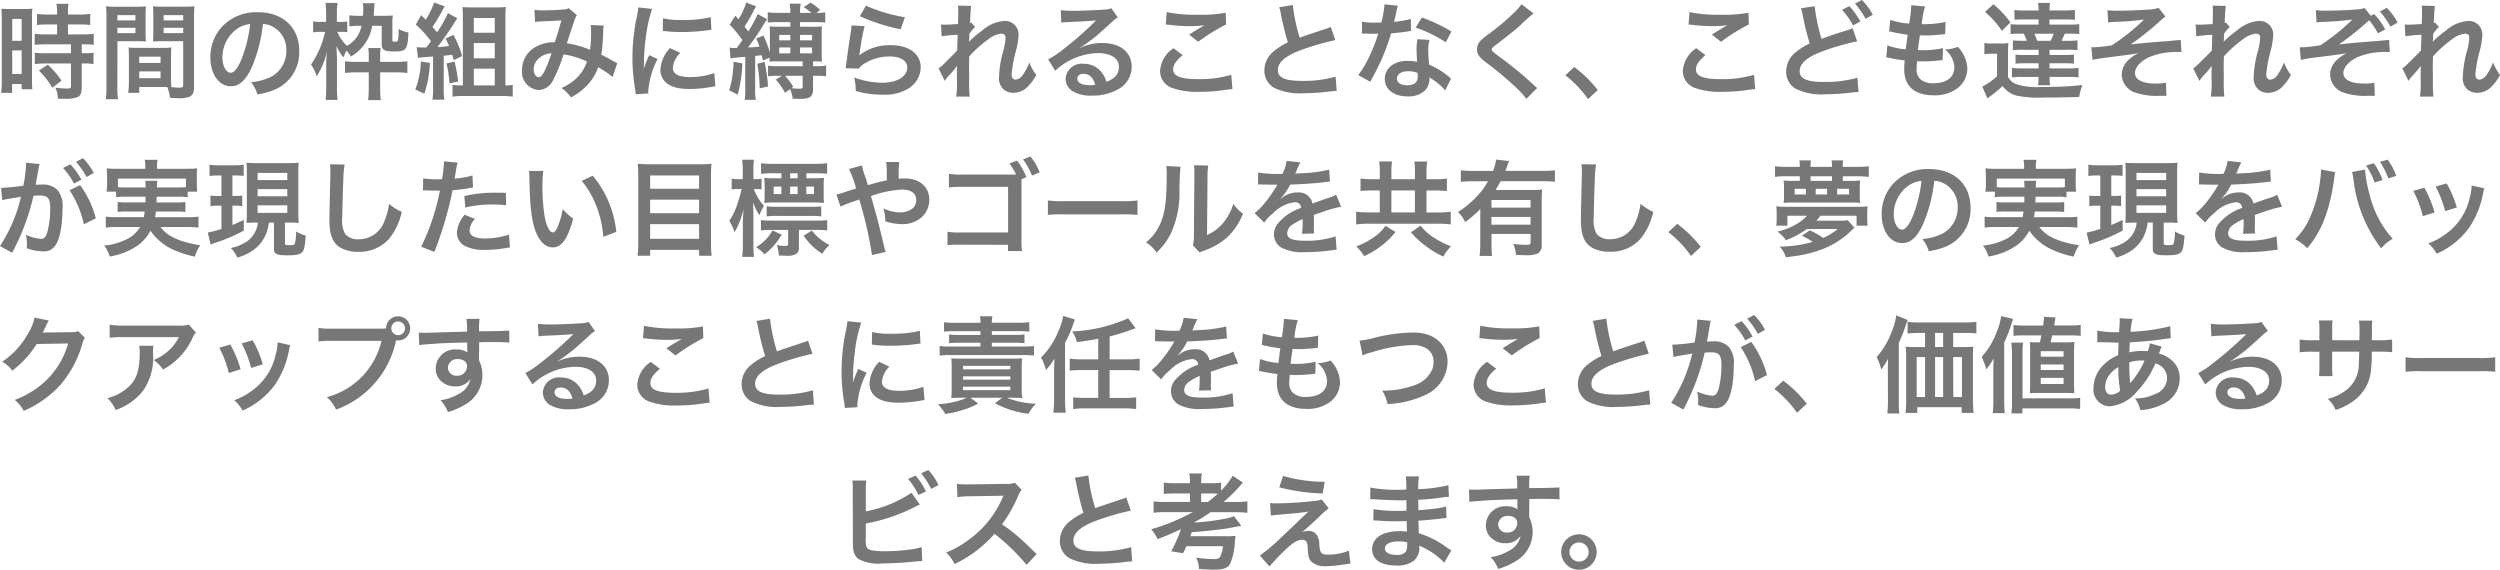 <svg xmlns="http://www.w3.org/2000/svg" width="286.932" height="65.388" viewBox="0 0 286.932 65.388"><defs><style>.a{fill:#777;}</style></defs><path class="a" d="M10.808,3.368v1.14H9.572A9.231,9.231,0,0,1,8.24,4.436V5.708c.372-.036.816-.06,1.32-.06H12.4v1.02H9.56a8.9,8.9,0,0,1-1.308-.06V7.916a10.747,10.747,0,0,1,1.284-.072H12.4V10.4c0,.264-.072.324-.444.324a10.691,10.691,0,0,1-1.344-.1,3.093,3.093,0,0,1,.288,1.26c.828.012.828.012.936.012a3.363,3.363,0,0,0,1.32-.192c.36-.168.48-.456.48-1.152V7.844H13.8a6.524,6.524,0,0,1,1.188.072V6.608a7.319,7.319,0,0,1-1.188.06H13.64V5.648h.2a7.8,7.8,0,0,1,1.176.06V4.436a8.857,8.857,0,0,1-1.308.072H12.056V3.368h1.32a8.705,8.705,0,0,1,1.236.06V2.156a8.847,8.847,0,0,1-1.248.072H12.056V1.9a6.38,6.38,0,0,1,.06-.9h-1.38a5.363,5.363,0,0,1,.072.9v.324H9.752A8.73,8.73,0,0,1,8.5,2.156V3.428a10.162,10.162,0,0,1,1.284-.06ZM4.46,9.788a10.932,10.932,0,0,1-.072,1.428h1.26V10.208H6.74v.6H7.964c-.024-.3-.036-.564-.036-1.2V2.744a9,9,0,0,1,.036-1.188c-.288.024-.5.036-1.044.036H5.468a10.4,10.4,0,0,1-1.056-.036A11.25,11.25,0,0,1,4.46,2.768Zm1.2-7.056H6.74V5.24H5.66Zm0,3.612H6.74v2.7H5.66Zm5.652,3.48A9.209,9.209,0,0,0,9.74,7.988L8.72,8.66a9.167,9.167,0,0,1,1.536,1.968ZM23.888,7.088c0-.468.012-.768.036-1.08a9.651,9.651,0,0,1-1.116.048H20.132a9.784,9.784,0,0,1-1.116-.048c.024.324.036.66.036,1.08v2.928a8.273,8.273,0,0,1-.084,1.2H20.24v-.672h2.544c.1,0,.324,0,.672.012a4.558,4.558,0,0,1,.312,1.236c.612.036.66.036.828.036a3.655,3.655,0,0,0,1.356-.144c.432-.18.576-.492.576-1.212V2.612c0-.6.012-.9.048-1.332a10.764,10.764,0,0,1-1.236.048h-2.3a10.268,10.268,0,0,1-1.224-.048c.024.372.036.708.036,1.116V4.232c0,.516-.012.744-.036,1.092.3-.024.684-.036,1.1-.036H25.28V10.3c0,.24-.108.324-.444.324-.216,0-.648-.036-.912-.06-.024-.312-.036-.588-.036-1.044ZM23.036,2.3H25.28v.6H23.036Zm0,1.452H25.28v.612H23.036Zm-2.8,3.312h2.448v.72H20.24Zm0,1.692h2.448v.78H20.24ZM17.732,5.288H19.9c.42,0,.792.012,1.1.036-.024-.264-.036-.54-.036-1.092V2.4c0-.468.012-.732.036-1.116a10.139,10.139,0,0,1-1.224.048H17.66a10.9,10.9,0,0,1-1.236-.048,13.3,13.3,0,0,1,.048,1.344V10.46a10.728,10.728,0,0,1-.072,1.488h1.4a10.409,10.409,0,0,1-.072-1.476Zm0-2.988H19.8v.6H17.732Zm0,1.452H19.8v.612H17.732Zm16.7-.444a2.623,2.623,0,0,1,1.212.36,2.973,2.973,0,0,1,1.476,2.664,3.36,3.36,0,0,1-1.668,3,6.377,6.377,0,0,1-2.388.66,3.828,3.828,0,0,1,.732,1.4,7.845,7.845,0,0,0,1.884-.5A4.623,4.623,0,0,0,38.6,6.416c0-2.7-1.872-4.452-4.752-4.452a5.387,5.387,0,0,0-4.128,1.68A5.155,5.155,0,0,0,28.4,7.136c0,1.932.984,3.324,2.352,3.324.984,0,1.752-.708,2.436-2.256A17.36,17.36,0,0,0,34.436,3.308Zm-1.464.012a15.815,15.815,0,0,1-1,4.056c-.432,1.032-.84,1.536-1.236,1.536-.528,0-.948-.78-.948-1.764a4.018,4.018,0,0,1,1.632-3.24A3.055,3.055,0,0,1,32.972,3.32Zm15.1.2V5.636c0,.648.3.828,1.4.828,1.428,0,1.572-.192,1.668-2.172A3.761,3.761,0,0,1,50,3.884v.264a4.578,4.578,0,0,1-.084,1.068c-.036.084-.144.132-.324.132-.228,0-.3-.036-.3-.156v-2a5.434,5.434,0,0,1,.048-.852c-.336.024-.624.036-1.02.036H47.144c.024-.348.036-.492.048-.72.024-.408.036-.564.06-.732H45.9a4.537,4.537,0,0,1,.048.792,5.893,5.893,0,0,1-.036.66h-.324a8.2,8.2,0,0,1-1.236-.06V3.584a7.553,7.553,0,0,1,1.152-.06h.24a3.273,3.273,0,0,1-1.668,2.292,4.463,4.463,0,0,1-1.1-1.6h.5a3.348,3.348,0,0,1,.636.048V3.02a3.964,3.964,0,0,1-.732.048H42.92V2.132A7.123,7.123,0,0,1,43,.9H41.612a9.211,9.211,0,0,1,.072,1.248v.924h-.612a4.047,4.047,0,0,1-.876-.06V4.28a4.327,4.327,0,0,1,.876-.06h.5a10.978,10.978,0,0,1-1.62,3.756A4.524,4.524,0,0,1,40.6,9.32,8.636,8.636,0,0,0,41.78,6.44c-.048.456-.084,1.188-.084,1.632v2.484a12.315,12.315,0,0,1-.072,1.476H43a11.772,11.772,0,0,1-.072-1.476V7.064l-.024-.312a2.237,2.237,0,0,0-.012-.324,5.017,5.017,0,0,0-.024-.6,6.117,6.117,0,0,0,.792,1.32c.192-.408.3-.672.36-.78a4.671,4.671,0,0,1,.516.672,4.964,4.964,0,0,0,2.436-3.516ZM46.58,7.664H45.2a9.537,9.537,0,0,1-1.344-.072V8.936a10.6,10.6,0,0,1,1.356-.072H46.58V10.58a12.742,12.742,0,0,1-.072,1.476H47.96a12.519,12.519,0,0,1-.072-1.464V8.864h1.788a9.946,9.946,0,0,1,1.332.072V7.592a9.507,9.507,0,0,1-1.32.072h-1.8V7.088a5.711,5.711,0,0,1,.06-1.008H46.52a5.682,5.682,0,0,1,.06,1.032Zm5.652-.456a6.5,6.5,0,0,1,.864-.1c.264-.012.552-.036.864-.06v3.66A7.637,7.637,0,0,1,53.888,12h1.368a7.47,7.47,0,0,1-.072-1.284V6.956q.54-.054.972-.108c.072.228.1.312.168.612L57.3,7a11.731,11.731,0,0,0-1-2.436l-.912.42a9.03,9.03,0,0,1,.408.852c-.72.084-.876.1-1.332.12A33.533,33.533,0,0,0,56.42,3.152c.168-.264.228-.36.324-.492l-1.08-.6a12.268,12.268,0,0,1-1.248,2.208c-.24-.288-.288-.36-.528-.612a17.993,17.993,0,0,0,1.188-1.98,3.611,3.611,0,0,1,.228-.384L54.08.848a9.174,9.174,0,0,1-.96,1.98c-.192-.2-.264-.276-.528-.528L51.98,3.38a12.2,12.2,0,0,1,1.74,1.908c-.228.324-.252.36-.54.72h-.324a5.742,5.742,0,0,1-.78-.036Zm.324.408a9.48,9.48,0,0,1-.636,3.216l1.044.48A13.125,13.125,0,0,0,53.6,7.784Zm2.952.228a14.031,14.031,0,0,1,.336,2.292l.984-.216a13.569,13.569,0,0,0-.408-2.292Zm6.756,2.52V2.684c0-.588.012-.912.048-1.32a11.521,11.521,0,0,1-1.26.048H58.544c-.5,0-.828-.012-1.212-.036.036.42.048.768.048,1.224v7.764h-.348a4.212,4.212,0,0,1-.84-.072v1.356a8.956,8.956,0,0,1,1.224-.072h4.452a9.53,9.53,0,0,1,1.236.072V10.292a3.323,3.323,0,0,1-.744.072ZM58.64,2.624h2.4V4.316h-2.4Zm0,2.88h2.4V7.256h-2.4Zm0,2.94h2.4v1.92h-2.4ZM65.66,3.08a9.331,9.331,0,0,1,.948-.072c1.176-.048,1.464-.06,2.076-.108-.3,1.1-.444,1.56-.756,2.508a4.273,4.273,0,0,0-2.268.576,3.019,3.019,0,0,0-1.488,2.628,2.065,2.065,0,0,0,1.92,2.28,1.9,1.9,0,0,0,1.644-1.14A15.987,15.987,0,0,0,68.924,6.8a9.163,9.163,0,0,1,2.7.828A4.885,4.885,0,0,1,70.556,9.4a5.642,5.642,0,0,1-1.86,1.26,4.362,4.362,0,0,1,1.092,1.08A6.953,6.953,0,0,0,71.6,10.388a5.667,5.667,0,0,0,1.308-2.112,12.254,12.254,0,0,1,1.656,1.116l.54-1.584a4.236,4.236,0,0,1-.552-.288c-.372-.216-.9-.492-1.284-.684a19.992,19.992,0,0,0,.216-2.544,3.89,3.89,0,0,1,.072-.8l-1.512-.06a3.6,3.6,0,0,1,.048.636,13.034,13.034,0,0,1-.12,2.22,9.779,9.779,0,0,0-2.652-.756c.108-.372.84-2.58.9-2.724a1.791,1.791,0,0,1,.252-.5l-.948-.816a.91.91,0,0,1-.48.144c-.444.06-1.512.108-2.232.108a7.116,7.116,0,0,1-1.212-.06Zm1.9,3.588a15.653,15.653,0,0,1-.78,2c-.276.54-.456.756-.684.756-.324,0-.588-.4-.588-.888a1.687,1.687,0,0,1,.456-1.152A2.374,2.374,0,0,1,67.556,6.668Zm11.112,4.62c-.012-.156-.012-.252-.012-.324a9.852,9.852,0,0,1,1.068-3.636l-.96-.432A12.239,12.239,0,0,0,78.14,8.48c.012-.3.024-.4.024-.66a20.036,20.036,0,0,1,.18-2.652A16.544,16.544,0,0,1,79.1,1.58l-1.584-.168a7.852,7.852,0,0,1-.18,1.116,23.037,23.037,0,0,0-.492,4.692,20.931,20.931,0,0,0,.312,3.588c.036.276.048.348.06.564ZM80.324,4.1a14.245,14.245,0,0,0,2.16.132,21.5,21.5,0,0,0,2.568-.144c.576-.072.756-.1.852-.108l-.072-1.452a13.233,13.233,0,0,1-3.264.324,8.652,8.652,0,0,1-2.22-.192Zm.828,1.98a3.92,3.92,0,0,0-1.1,2.472,2.01,2.01,0,0,0,.36,1.176c.528.708,1.488,1.044,2.976,1.044a14.8,14.8,0,0,0,2.484-.228,4.011,4.011,0,0,1,.492-.072l-.12-1.524a8.433,8.433,0,0,1-2.856.456c-1.248,0-1.908-.36-1.908-1.044a2.715,2.715,0,0,1,.852-1.728ZM88.1,7.256a15.371,15.371,0,0,1,1.692-.168v3.576a7.739,7.739,0,0,1-.072,1.356H91a7.5,7.5,0,0,1-.072-1.356V6.98l.756-.084c.048.2.072.312.132.612l.78-.324a2.83,2.83,0,0,1-.024.456,7.28,7.28,0,0,1,1-.036H96.38v.552H93.524a6.773,6.773,0,0,1-1.116-.06V9.32a6.954,6.954,0,0,1,1.116-.06H94L93.3,9.7a7.421,7.421,0,0,1,1.056,1.512l.576-.42a3.352,3.352,0,0,1,.3,1.092c.276.012.552.024.912.024,1.08,0,1.428-.276,1.428-1.116V9.26h.42a6.644,6.644,0,0,1,1.08.06V8.084a5.162,5.162,0,0,1-1.08.072h-.42V7.6A7.783,7.783,0,0,1,98.6,7.64c-.024-.372-.036-.54-.036-.924V4.472a8.548,8.548,0,0,1,.036-.888,7.959,7.959,0,0,1-1.056.048H96.08V3.1h1.764a9.483,9.483,0,0,1,1.128.048V1.976a5.143,5.143,0,0,1-.948.06h-.072l.432-.336A5.787,5.787,0,0,0,97.268.86l-.768.528a6.7,6.7,0,0,1,.9.648H96.08V1.928A5.645,5.645,0,0,1,96.152.98h-1.26a5.853,5.853,0,0,1,.072.948v.108H93.512a6.345,6.345,0,0,1-1.14-.072V3.152A9.355,9.355,0,0,1,93.5,3.1h1.464v.528h-1.4a6.68,6.68,0,0,1-.984-.048,5.282,5.282,0,0,1,.036.864V6.572A13.69,13.69,0,0,0,91.88,4.64l-.828.336a8.283,8.283,0,0,1,.36.936c-.6.06-.612.06-1.308.1a28.551,28.551,0,0,0,1.788-2.616,7.155,7.155,0,0,1,.408-.624l-1.08-.6a12.887,12.887,0,0,1-1.08,2c-.144-.192-.192-.264-.432-.552a20.465,20.465,0,0,0,1.1-1.932c.108-.192.144-.264.228-.4L89.9.848a7.632,7.632,0,0,1-.888,1.92c-.12-.144-.24-.276-.36-.408L88,3.392a12.986,12.986,0,0,1,1.464,1.776c-.216.312-.216.312-.636.888l-.336.012a2.247,2.247,0,0,1-.5-.048Zm8.28,2V10.5c0,.216-.048.24-.456.24a6.725,6.725,0,0,1-.828-.06l.2-.156a6.876,6.876,0,0,0-.936-1.26ZM94.964,4.568v.624H93.692V4.568Zm1.116,0h1.38v.624H96.08Zm-1.116,1.44V6.68H93.692V6.008Zm1.116,0h1.38V6.68H96.08ZM88.448,7.652a11.972,11.972,0,0,1-.5,3.276l.984.492a16.364,16.364,0,0,0,.528-3.588Zm2.724.228a17.965,17.965,0,0,1,.276,2.82l.96-.216a21.217,21.217,0,0,0-.4-2.82Zm11.772-5.46a21.72,21.72,0,0,0,4.68,1.5l.492-1.38a18,18,0,0,1-4.476-1.332Zm-.96,1.056a4.9,4.9,0,0,1-.072.7c-.216,1.416-.408,2.748-.5,3.492-.06.456-.06.5-.1.72l1.512.048a2.613,2.613,0,0,1,.54-.516,5.461,5.461,0,0,1,2.988-.876c1.272,0,2.028.48,2.028,1.284,0,1.02-1.176,1.728-2.868,1.728a9.687,9.687,0,0,1-3.228-.6,5.325,5.325,0,0,1,.18,1.548,11.034,11.034,0,0,0,3.06.42,5.184,5.184,0,0,0,3.168-.816,2.922,2.922,0,0,0,1.236-2.316c0-1.536-1.344-2.544-3.384-2.544a5.687,5.687,0,0,0-3.636,1.14l-.024-.024c.036-.18.036-.18.06-.348a25.392,25.392,0,0,1,.54-2.952Zm13.488,1.872c.012-.144.024-.216.024-.216l.024-.708c.072-.1.1-.12.144-.192a1.092,1.092,0,0,1,.168-.216,2.007,2.007,0,0,1,.348-.36l-.444-.5c-.084.024-.132.048-.144.048.024-.732.036-.828.048-1.068s.036-.4.036-.456a1.674,1.674,0,0,1,.048-.444L114.2,1.208a3.987,3.987,0,0,1,.036.672c0,.276-.012.648-.012.984-.012.276-.012.276-.024.456-.564.036-1.224.072-1.452.072a3.722,3.722,0,0,1-.492-.024l.072,1.356a15.462,15.462,0,0,1,1.836-.168c0,.324-.012.348-.012.624-.024.468-.024.6-.036,1.176-.228.252-.228.252-1.356,1.368a5.377,5.377,0,0,1-.78.684l.7,1.428a6.851,6.851,0,0,1,.552-.684,9.346,9.346,0,0,0,.852-1.008l.024-.012c-.024.324-.024.324-.024,1.608A10.533,10.533,0,0,1,114,11.648h1.548a16.2,16.2,0,0,1-.06-1.98c-.012-1.332-.012-1.332-.012-1.428,0-.336,0-.672.024-1.212a13.642,13.642,0,0,1,2.184-1.956,2.874,2.874,0,0,1,1.488-.648c.324,0,.492.156.492.444a7.609,7.609,0,0,1-.252,1.512,12.1,12.1,0,0,0-.492,3.012,1.711,1.711,0,0,0,.624,1.512,1.783,1.783,0,0,0,1.032.312,2.321,2.321,0,0,0,1.776-.864,5.475,5.475,0,0,0,.84-1.188,5.834,5.834,0,0,1-.8-1.44,5.891,5.891,0,0,1-.7,1.368,1.2,1.2,0,0,1-.84.612c-.312,0-.492-.216-.492-.6a15.173,15.173,0,0,1,.5-2.7,8.585,8.585,0,0,0,.3-1.836,1.548,1.548,0,0,0-1.68-1.6A4.3,4.3,0,0,0,116.948,4.1a8.8,8.8,0,0,0-1.464,1.248Zm12.756.672a4.71,4.71,0,0,0,.492-.312c.24-.156,1.1-.8,1.32-.984.408-.348,1.284-1.128,1.884-1.68a2.572,2.572,0,0,1,.624-.492L131.8,1.5a1.768,1.768,0,0,1-.744.156c-1.164.084-2.628.144-3.648.144A10.853,10.853,0,0,1,126,1.724l.06,1.44a4.048,4.048,0,0,1,.576-.06c2.172-.1,2.94-.144,3.4-.2l.012.012-.216.216a40.069,40.069,0,0,1-3.588,3.12,10.792,10.792,0,0,1-1.692,1.128l.816,1.3A7.394,7.394,0,0,1,130.3,6.656c1.452,0,2.376.612,2.376,1.548,0,.852-.432,1.368-1.428,1.74a3.227,3.227,0,0,0-.552-1.08,2.583,2.583,0,0,0-2.076-.984A1.847,1.847,0,0,0,126.56,9.6a1.713,1.713,0,0,0,.72,1.38,4.06,4.06,0,0,0,2.328.552,5.937,5.937,0,0,0,2.9-.684,2.933,2.933,0,0,0,1.632-2.652c0-1.644-1.32-2.7-3.372-2.7a5.858,5.858,0,0,0-2.52.552Zm1.728,4.272a3.248,3.248,0,0,1-.624.048c-.888,0-1.428-.276-1.428-.756,0-.336.276-.552.708-.552C129.284,9.032,129.74,9.464,129.956,10.292Zm8.1-6.912a3.6,3.6,0,0,1,.444.036,18.921,18.921,0,0,0,2.2.144,12.792,12.792,0,0,0,1.8-.1c-.552.312-1.14.672-1.764,1.068l1.044.828a22.062,22.062,0,0,1,3.2-1.992l-.048-1.344a14.882,14.882,0,0,1-3.168.228,15.739,15.739,0,0,1-3.6-.3Zm.888,2.712A3.4,3.4,0,0,0,137.4,8.7a2.062,2.062,0,0,0,1.536,2,8.584,8.584,0,0,0,3,.4,20.532,20.532,0,0,0,3.24-.264,4.771,4.771,0,0,1,.528-.048l-.132-1.644a12.8,12.8,0,0,1-3.768.5c-2.028,0-2.9-.336-2.9-1.116,0-.516.336-1.02,1.092-1.644Zm12.132-4.7a5.1,5.1,0,0,1,.192.78,30.572,30.572,0,0,0,.8,3.252,7.407,7.407,0,0,0-1.632,1.032A2.818,2.818,0,0,0,149.372,8.6a2.271,2.271,0,0,0,1.044,2,6.72,6.72,0,0,0,3.48.66,25.359,25.359,0,0,0,2.808-.18,7.481,7.481,0,0,1,.972-.084l-.132-1.644a13.138,13.138,0,0,1-3.876.492c-1.932,0-2.748-.372-2.748-1.248s.876-1.632,2.628-2.28a29.32,29.32,0,0,1,3.96-1.152l-.516-1.512a3.284,3.284,0,0,1-.456.18c-2.328.768-2.328.768-3.108,1.056a20.155,20.155,0,0,1-.792-3.756Zm12.084-.336a12.26,12.26,0,0,1-.36,2.088c-.264.012-.468.012-.612.012a8.332,8.332,0,0,1-1.62-.108V4.412l.636.012c.252.012.324.012.48.012s.216,0,.756-.012a18.462,18.462,0,0,1-1.128,2.832,10.922,10.922,0,0,1-1.164,1.92l1.38.768c.072-.144.072-.144.228-.432.456-.84.564-1.056.84-1.644a23.034,23.034,0,0,0,1.32-3.48c.744-.06,1.476-.144,1.908-.216a2.34,2.34,0,0,1,.384-.06l-.036-1.38a10.293,10.293,0,0,1-1.92.336c.132-.528.192-.768.252-1.056a6.005,6.005,0,0,1,.192-.8Zm7.68,3.12a18.943,18.943,0,0,0-3.384-1.608l-.72,1.164a14.687,14.687,0,0,1,3.456,1.68Zm-.048,5.412a2.152,2.152,0,0,1-.18-.168,4.426,4.426,0,0,0-.42-.324,7.5,7.5,0,0,0-1.9-1.1,12.741,12.741,0,0,1-.108-1.644,4,4,0,0,1,.144-1.212L166.94,5.06a6.364,6.364,0,0,0-.1,1.212c0,.36.024.828.06,1.38a5.961,5.961,0,0,0-1.116-.108c-1.524,0-2.592.852-2.592,2.064s1.032,2.016,2.616,2.016a2.77,2.77,0,0,0,1.992-.672,1.918,1.918,0,0,0,.516-1.272c0-.048-.012-.132-.024-.24a7.258,7.258,0,0,1,1.836,1.488Zm-3.84-.66s.024.288.024.408c0,.672-.4,1.008-1.212,1.008-.744,0-1.176-.288-1.176-.78s.5-.828,1.284-.828A3.025,3.025,0,0,1,166.952,8.924ZM178.88,1.04a5.949,5.949,0,0,1-.876,1,26.9,26.9,0,0,1-2.772,2.34,7.359,7.359,0,0,0-1.056.864,1.4,1.4,0,0,0-.4.972c0,.552.216.876,1.008,1.488a38.061,38.061,0,0,1,3.1,2.556,11.592,11.592,0,0,1,1.56,1.644l1.236-1.248a2.992,2.992,0,0,1-.348-.3,40.336,40.336,0,0,0-3.78-3.132c-1.056-.792-1.08-.816-1.08-1,0-.132.084-.228.456-.5,1.4-1.068,2.244-1.74,2.856-2.3A18.308,18.308,0,0,1,180.26,2.1Zm5.04,8.16a12.916,12.916,0,0,1,2.6,2.736l1.116-1.044a14.026,14.026,0,0,0-2.7-2.64Zm14.136-5.82a3.6,3.6,0,0,1,.444.036,18.921,18.921,0,0,0,2.2.144,12.792,12.792,0,0,0,1.8-.1c-.552.312-1.14.672-1.764,1.068l1.044.828a22.062,22.062,0,0,1,3.2-1.992l-.048-1.344a14.882,14.882,0,0,1-3.168.228,15.739,15.739,0,0,1-3.6-.3Zm.888,2.712A3.4,3.4,0,0,0,197.4,8.7a2.062,2.062,0,0,0,1.536,2,8.584,8.584,0,0,0,3,.4,20.532,20.532,0,0,0,3.24-.264,4.771,4.771,0,0,1,.528-.048l-.132-1.644a12.8,12.8,0,0,1-3.768.5c-2.028,0-2.9-.336-2.9-1.116,0-.516.336-1.02,1.092-1.644Zm12.024-4.584a6.478,6.478,0,0,1,.192.792,29.746,29.746,0,0,0,.8,3.252,7.419,7.419,0,0,0-1.632,1.02,2.856,2.856,0,0,0-1.068,2.148,2.257,2.257,0,0,0,1.044,2,6.72,6.72,0,0,0,3.48.66,25.36,25.36,0,0,0,2.808-.18c.636-.06.72-.072.972-.084l-.132-1.632a13.6,13.6,0,0,1-3.876.48c-1.932,0-2.748-.372-2.748-1.248s.876-1.62,2.628-2.268A27.668,27.668,0,0,1,217.4,5.3l-.516-1.512a4.438,4.438,0,0,1-.852.312c-1.512.48-1.968.636-2.712.924a20.752,20.752,0,0,1-.792-3.756Zm4.7.18a8.1,8.1,0,0,1,1.26,1.788l.84-.444a7.777,7.777,0,0,0-1.26-1.764Zm3.528.564A6.939,6.939,0,0,0,217.952.56l-.8.42a8.841,8.841,0,0,1,1.224,1.74Zm1.548,4.9a2.032,2.032,0,0,1,.456.072c.48.108.948.18,1.668.276a8.2,8.2,0,0,0-.06,1.02c0,1.932,1.188,2.976,3.372,2.976A4.311,4.311,0,0,0,228.9,10.7a2.855,2.855,0,0,0,1.152-2.244,3.732,3.732,0,0,0-.516-1.764,4.612,4.612,0,0,0-.564-.756,4.434,4.434,0,0,1-1.488.3,2.8,2.8,0,0,1,1.08,2.028c0,1.176-.876,1.848-2.4,1.848a2.183,2.183,0,0,1-1.488-.444,1.5,1.5,0,0,1-.444-1.236,8.511,8.511,0,0,1,.06-.852c.468.024.576.024.768.024a17.477,17.477,0,0,0,1.8-.108,1.542,1.542,0,0,1,.36-.036l.036-1.38a9.594,9.594,0,0,1-2.292.24c-.132,0-.228,0-.588-.012.072-.576.108-.816.228-1.692.516.012.624.012.744.012.432,0,.816-.024,1.68-.1.264-.024.324-.036.48-.048l.048-1.4a11.921,11.921,0,0,1-2.736.252A9.742,9.742,0,0,1,225.2,1.3l-1.6-.144a.5.5,0,0,1,.012.12,14.124,14.124,0,0,1-.24,1.992A9.105,9.105,0,0,1,221.2,2.84l-.12,1.32c.18.036.24.048.408.084a15.739,15.739,0,0,0,1.716.3c-.06.444-.168,1.248-.216,1.68a7.869,7.869,0,0,1-2.112-.456Zm17.484-4.356V3.38H236.18a8.671,8.671,0,0,1-1.164-.048v1.14a9.146,9.146,0,0,1,1.164-.048h.348a6.121,6.121,0,0,1,.348.816h-.432a8.672,8.672,0,0,1-1.164-.048V6.32a8.906,8.906,0,0,1,1.164-.048h1.788v.6H236.66a8.613,8.613,0,0,1-1.08-.048V7.868a8.987,8.987,0,0,1,1.08-.048h1.572v.588h-1.908a7.179,7.179,0,0,1-1.152-.06v1.1a7.179,7.179,0,0,1,1.152-.06h1.908a8.35,8.35,0,0,1-.06.948h1.38a5.3,5.3,0,0,1-.06-.948h2.16a7.535,7.535,0,0,1,1.164.06v-1.1a7.613,7.613,0,0,1-1.176.06h-2.148V7.82h1.728a8.9,8.9,0,0,1,1.068.048V6.824a8.4,8.4,0,0,1-1.068.048h-1.728v-.6h2.04a9.025,9.025,0,0,1,1.164.048V5.192a8.906,8.906,0,0,1-1.164.048h-.66c.12-.252.2-.432.36-.816h.492a9.74,9.74,0,0,1,1.176.048V3.332a9.122,9.122,0,0,1-1.176.048H239.48V2.792h1.848a8.646,8.646,0,0,1,1.068.048V1.7a11.147,11.147,0,0,1-1.212.06h-1.7A5.723,5.723,0,0,1,239.54.9h-1.368a7.263,7.263,0,0,1,.06.864H236.66a7.77,7.77,0,0,1-1.2-.06V2.828c.276-.024.516-.036,1.068-.036Zm1.728,1.632a7.234,7.234,0,0,1-.336.816h-1.548a6.8,6.8,0,0,0-.324-.816Zm-7.872-2.5A10.658,10.658,0,0,1,234.02,4.1L235,3.128a11.918,11.918,0,0,0-1.956-2.088Zm-.072,4.86a4.215,4.215,0,0,1,.8-.06h.648v2.58a6.888,6.888,0,0,1-1.692,1.188l.588,1.368c.1-.084.24-.192.348-.276a11.9,11.9,0,0,0,1.392-1.152,3,3,0,0,0,1.524,1.08,12.438,12.438,0,0,0,3.18.24c1.236,0,2.952-.024,4.092-.072a7.067,7.067,0,0,1,.36-1.368,36.916,36.916,0,0,1-4.584.216,7.94,7.94,0,0,1-3.012-.312,1.786,1.786,0,0,1-.936-.84V6.8a12.092,12.092,0,0,1,.048-1.308,5.284,5.284,0,0,1-.912.06h-.9a5.143,5.143,0,0,1-.948-.06Zm14.2-3.648a6.709,6.709,0,0,1,.768-.072,29.632,29.632,0,0,0,3.348-.264,23.108,23.108,0,0,1-3.684,2.952,6.257,6.257,0,0,1-.684.1c-.24.036-.4.048-.456.06-.288.036-.792.072-1.032.072a1.326,1.326,0,0,1-.192-.012l.144,1.464a4.1,4.1,0,0,1,.552-.12c.8-.12,1.452-.2,1.932-.264.336-.048.78-.1,1.32-.168.576-.072.96-.132,1.476-.228a4.113,4.113,0,0,0-1.284.912,2.3,2.3,0,0,0-.648,1.56,2.249,2.249,0,0,0,1.692,2.1,7.833,7.833,0,0,0,2.232.336h.156c.336-.012.528-.012.612-.012.168,0,.312,0,.444.012l-.06-1.524a4.657,4.657,0,0,1-1.14.108c-1.548,0-2.412-.432-2.412-1.212,0-.648.66-1.38,1.632-1.824a8.107,8.107,0,0,1,3.336-.588h.36l-.084-1.4a1.987,1.987,0,0,1-.4.048c-.108.012-.42.036-.852.084-.276.024-.828.06-1.584.12-1.452.12-2.316.2-2.916.288a34.42,34.42,0,0,0,3.3-2.616,5.132,5.132,0,0,1,.7-.588l-.78-1a4.134,4.134,0,0,1-1.128.192c-.936.072-2.484.132-3.564.132a8.1,8.1,0,0,1-1.176-.06Zm13.26,2.208c.012-.144.024-.216.024-.216l.024-.708c.072-.1.1-.12.144-.192a1.092,1.092,0,0,1,.168-.216,2.007,2.007,0,0,1,.348-.36l-.444-.5c-.084.024-.132.048-.144.048.024-.732.036-.828.048-1.068s.036-.4.036-.456a1.673,1.673,0,0,1,.048-.444L258.2,1.208a3.989,3.989,0,0,1,.036.672c0,.276-.012.648-.012.984-.012.276-.012.276-.024.456-.564.036-1.224.072-1.452.072a3.721,3.721,0,0,1-.492-.024l.072,1.356a15.462,15.462,0,0,1,1.836-.168c0,.324-.012.348-.012.624-.024.468-.024.6-.036,1.176-.228.252-.228.252-1.356,1.368a5.376,5.376,0,0,1-.78.684l.7,1.428a6.85,6.85,0,0,1,.552-.684,9.345,9.345,0,0,0,.852-1.008l.024-.012c-.024.324-.024.324-.024,1.608A10.534,10.534,0,0,1,258,11.648h1.548a16.192,16.192,0,0,1-.06-1.98c-.012-1.332-.012-1.332-.012-1.428,0-.336,0-.672.024-1.212a13.641,13.641,0,0,1,2.184-1.956,2.874,2.874,0,0,1,1.488-.648c.324,0,.492.156.492.444a7.607,7.607,0,0,1-.252,1.512,12.1,12.1,0,0,0-.492,3.012,1.711,1.711,0,0,0,.624,1.512,1.783,1.783,0,0,0,1.032.312,2.321,2.321,0,0,0,1.776-.864,5.475,5.475,0,0,0,.84-1.188,5.834,5.834,0,0,1-.8-1.44,5.89,5.89,0,0,1-.7,1.368,1.2,1.2,0,0,1-.84.612c-.312,0-.492-.216-.492-.6a15.175,15.175,0,0,1,.5-2.7,8.585,8.585,0,0,0,.3-1.836,1.548,1.548,0,0,0-1.68-1.6A4.3,4.3,0,0,0,260.948,4.1a8.8,8.8,0,0,0-1.464,1.248Zm16.884-2.976-.708-.888a3.757,3.757,0,0,1-1.032.168c-.948.084-2.364.132-3.372.132a8.179,8.179,0,0,1-1.188-.06l.072,1.416a7.32,7.32,0,0,1,.768-.072,32.492,32.492,0,0,0,3.348-.264,23.074,23.074,0,0,1-3.684,2.952c-.276.048-.372.06-.684.1-.24.036-.4.048-.456.06-.3.036-.78.072-1.032.072a1.325,1.325,0,0,1-.192-.012l.144,1.464a12.966,12.966,0,0,1,1.788-.3c1.44-.18,2.244-.288,2.436-.312.552-.084.9-.132,1.056-.168a4.113,4.113,0,0,0-1.284.912,2.3,2.3,0,0,0-.648,1.56,2.249,2.249,0,0,0,1.692,2.1,7.833,7.833,0,0,0,2.232.336h.156c.336-.012.528-.012.612-.012.168,0,.312,0,.444.012l-.06-1.524a4.657,4.657,0,0,1-1.14.108c-1.548,0-2.412-.432-2.412-1.212,0-.648.66-1.38,1.632-1.824a8.107,8.107,0,0,1,3.336-.588h.36l-.084-1.4a1.987,1.987,0,0,1-.4.048c-.108.012-.408.036-.852.084-.072,0-.84.06-1.584.12-1.344.108-2.484.228-2.916.288a36.819,36.819,0,0,0,3.156-2.5,2.739,2.739,0,0,1,.228-.2l.084-.084a8.8,8.8,0,0,1,1,1.5l.84-.444a7.777,7.777,0,0,0-1.26-1.764Zm3.084.78a6.94,6.94,0,0,0-1.248-1.692l-.8.42a8.841,8.841,0,0,1,1.224,1.74Zm4.032,2.2c.012-.144.024-.216.024-.216l.024-.708c.072-.1.1-.12.144-.192a1.092,1.092,0,0,1,.168-.216,2.007,2.007,0,0,1,.348-.36l-.444-.5c-.084.024-.132.048-.144.048.024-.732.036-.828.048-1.068s.036-.4.036-.456a1.673,1.673,0,0,1,.048-.444L282.2,1.208a3.989,3.989,0,0,1,.036.672c0,.276-.012.648-.012.984-.012.276-.012.276-.024.456-.564.036-1.224.072-1.452.072a3.721,3.721,0,0,1-.492-.024l.072,1.356a15.462,15.462,0,0,1,1.836-.168c0,.324-.012.348-.012.624-.024.468-.024.6-.036,1.176-.228.252-.228.252-1.356,1.368a5.377,5.377,0,0,1-.78.684l.7,1.428a6.85,6.85,0,0,1,.552-.684,9.345,9.345,0,0,0,.852-1.008l.024-.012c-.024.324-.024.324-.024,1.608A10.534,10.534,0,0,1,282,11.648h1.548a16.192,16.192,0,0,1-.06-1.98c-.012-1.332-.012-1.332-.012-1.428,0-.336,0-.672.024-1.212a13.641,13.641,0,0,1,2.184-1.956,2.874,2.874,0,0,1,1.488-.648c.324,0,.492.156.492.444a7.607,7.607,0,0,1-.252,1.512,12.1,12.1,0,0,0-.492,3.012,1.711,1.711,0,0,0,.624,1.512,1.783,1.783,0,0,0,1.032.312,2.321,2.321,0,0,0,1.776-.864,5.475,5.475,0,0,0,.84-1.188,5.834,5.834,0,0,1-.8-1.44,5.89,5.89,0,0,1-.7,1.368,1.2,1.2,0,0,1-.84.612c-.312,0-.492-.216-.492-.6a15.175,15.175,0,0,1,.5-2.7,8.585,8.585,0,0,0,.3-1.836,1.548,1.548,0,0,0-1.68-1.6A4.3,4.3,0,0,0,284.948,4.1a8.8,8.8,0,0,0-1.464,1.248ZM12.236,22.4a11.224,11.224,0,0,1,1.644,3.9l1.368-.684a11.161,11.161,0,0,0-1.8-3.816ZM8.708,19.76a2.792,2.792,0,0,1,.1-.372l-1.56-.156v.216a16.88,16.88,0,0,1-.312,2.424,24.646,24.646,0,0,1-2.556.252L4.52,23.54a4.927,4.927,0,0,1,.492-.12L6.1,23.24c.384-.072.384-.072.564-.1A17.651,17.651,0,0,1,4.256,28.8l1.392.768A25.763,25.763,0,0,0,8.1,23.036c.276-.024.468-.036.72-.036.924,0,1.2.324,1.2,1.428A10.662,10.662,0,0,1,9.7,27.164c-.18.588-.372.816-.72.816a5.023,5.023,0,0,1-1.752-.48,4.507,4.507,0,0,1,.12,1.02c0,.12-.012.3-.024.528a5.563,5.563,0,0,0,1.848.36,1.52,1.52,0,0,0,1.332-.54c.576-.66.924-2.3.924-4.368a2.911,2.911,0,0,0-.564-2.124,2.325,2.325,0,0,0-1.776-.636c-.216,0-.384.012-.744.024.036-.156.036-.156.072-.36.12-.648.2-1.14.264-1.488Zm2.784.084a8.1,8.1,0,0,1,1.26,1.788l.84-.444a7.777,7.777,0,0,0-1.26-1.764Zm3.528.564a6.94,6.94,0,0,0-1.248-1.692l-.8.42a8.841,8.841,0,0,1,1.224,1.74Zm5.94,2.724c0,.324,0,.324-.012.66H18.836a7.577,7.577,0,0,1-1.08-.048v1.14a7.909,7.909,0,0,1,1.08-.048h2.028c-.036.288-.06.42-.108.648H17.612a7.755,7.755,0,0,1-1.212-.06v1.26a11.044,11.044,0,0,1,1.284-.072h2.652a3.54,3.54,0,0,1-1.524,1.4,7.309,7.309,0,0,1-2.6.732A3.954,3.954,0,0,1,16.844,30a7.786,7.786,0,0,0,2.928-1.08,4.717,4.717,0,0,0,1.752-1.884,6.348,6.348,0,0,0,2.844,2.28,11.752,11.752,0,0,0,2.244.7,4.8,4.8,0,0,1,.624-1.3c-.66-.12-1.032-.192-1.332-.276a7.607,7.607,0,0,1-2.112-.816,4.085,4.085,0,0,1-1.116-1.008h3.06a10.526,10.526,0,0,1,1.3.072v-1.26a8.2,8.2,0,0,1-1.236.06H22.052c.048-.252.06-.348.1-.648h2.316a7.82,7.82,0,0,1,1.068.048v-1.14a7.38,7.38,0,0,1-1.068.048H22.22c.012-.276.012-.276.024-.66h2.412a6.834,6.834,0,0,1,1.14.06v-.636h1.1a6.6,6.6,0,0,1-.048-.888v-.912a6.89,6.89,0,0,1,.048-.876c-.408.036-.72.048-1.332.048H22.28v-.276a3.644,3.644,0,0,1,.06-.756H20.864a3.761,3.761,0,0,1,.072.756v.276h-3.12a13.082,13.082,0,0,1-1.32-.048,7.407,7.407,0,0,1,.048.9v.888a4.682,4.682,0,0,1-.06.888h1.1v.636a6.585,6.585,0,0,1,1.128-.06Zm-2.244-1.056a8.388,8.388,0,0,1-.924-.036v-.984H25.6v.984c-.3.024-.492.036-.948.036H22.268a3.94,3.94,0,0,1,.048-.768H20.924a5.734,5.734,0,0,1,.048.768Zm15.132,4.032a2.98,2.98,0,0,1-1.728,2.436,4.959,4.959,0,0,1-1.38.48,3.423,3.423,0,0,1,.756,1.1,5.991,5.991,0,0,0,1.68-.756A4.23,4.23,0,0,0,34.8,27.38a5.061,5.061,0,0,0,.312-1.272H35.7v2.844c0,.444.024.54.18.672.2.18.552.24,1.416.24.936,0,1.368-.084,1.62-.336s.324-.624.432-1.92a5.135,5.135,0,0,1-1.116-.48,4.442,4.442,0,0,1-.156,1.44c-.06.1-.228.132-.552.132-.5,0-.564-.024-.564-.2V26.108h.876c.132,0,.456.024.708.048-.036-.408-.048-.768-.048-1.3V20.444a10.166,10.166,0,0,1,.048-1.212,9.419,9.419,0,0,1-1.152.048H33.716a9.025,9.025,0,0,1-1.164-.048c.024.348.036.564.036,1.212v4.488c0,.48-.012.816-.036,1.212.492-.024.7-.036,1.128-.036Zm-.024-5.7h3.408v.816H33.824Zm0,1.86h3.408v.816H33.824Zm0,1.86h3.408v.864H33.824ZM29.672,20.7v2.352h-.42a5.665,5.665,0,0,1-.84-.048v1.224a4.192,4.192,0,0,1,.816-.06h.444v2.664a10.951,10.951,0,0,1-1.572.42l.336,1.38a6.445,6.445,0,0,1,.624-.24,19.125,19.125,0,0,0,3.18-1.368V25.8c-.684.324-.912.42-1.308.588v-2.22h.36a5.5,5.5,0,0,1,.768.048V23a4.678,4.678,0,0,1-.768.048h-.36V20.7h.312a7.806,7.806,0,0,1,.984.048V19.46a5.6,5.6,0,0,1-1.068.072H29.384a5.584,5.584,0,0,1-1.08-.072v1.3a6.228,6.228,0,0,1,1.008-.06Zm12.456-1.284a5.968,5.968,0,0,1,.048.816c0,.168,0,.42-.012.78-.072,3.012-.1,4.212-.1,4.836,0,1.608.348,2.532,1.176,3.084a3.912,3.912,0,0,0,2.1.528,4.542,4.542,0,0,0,3.6-1.524,7.392,7.392,0,0,0,1.428-3.06,5.182,5.182,0,0,1-1.452-.924,8.045,8.045,0,0,1-.552,2.016,3.088,3.088,0,0,1-2.9,2.052,1.9,1.9,0,0,1-1.608-.624,3.335,3.335,0,0,1-.312-1.932c0-.852.072-3.288.12-4.4a10.97,10.97,0,0,1,.144-1.62ZM52.8,22.424a1.792,1.792,0,0,1,.228-.012c.1,0,.264,0,.48.012s.324.012.384.012h.7a1.016,1.016,0,0,0,.156-.012,25.638,25.638,0,0,1-2.148,6.456l1.512.588A40.685,40.685,0,0,0,55.448,25.5c.312-1.092.612-2.364.744-3.108a16.359,16.359,0,0,0,1.968-.252c.288-.048.288-.048.384-.06l-.06-1.38a9.959,9.959,0,0,1-2.052.36c.048-.276.06-.348.12-.684a6.819,6.819,0,0,1,.228-1.152L55.2,19.076a1.628,1.628,0,0,1,.012.216,14.565,14.565,0,0,1-.228,1.836c-.276.012-.408.012-.552.012a9.548,9.548,0,0,1-1.608-.108Zm9.516.264c-.756-.012-.864-.012-1.188-.012a15.4,15.4,0,0,0-3.576.384l.108,1.32a12.951,12.951,0,0,1,3.168-.348,12.492,12.492,0,0,1,1.512.084Zm-4.728,2.52a3.384,3.384,0,0,0-.888,2.076,1.734,1.734,0,0,0,.852,1.476,4.873,4.873,0,0,0,2.412.48,13.965,13.965,0,0,0,2.232-.192c.276-.048.372-.06.588-.084l-.108-1.476a9.184,9.184,0,0,1-2.724.444c-1.2,0-1.8-.312-1.8-.924a1.991,1.991,0,0,1,.624-1.32Zm7.38-5.028a5.733,5.733,0,0,1,.048.768c.048,3.324.264,5.064.756,6.264.48,1.152,1.128,1.74,1.932,1.74,1.02,0,1.716-.972,2.34-3.312a5.923,5.923,0,0,1-1.2-1.092A8.847,8.847,0,0,1,68.2,26.72c-.144.336-.312.516-.492.516-.384,0-.768-.768-.972-2.016A22.457,22.457,0,0,1,66.512,22a13.949,13.949,0,0,1,.1-1.824Zm6.06,1.14a10.474,10.474,0,0,1,1.7,2.952A12.165,12.165,0,0,1,73.5,27.74l1.488-.564a11.964,11.964,0,0,0-2.7-6.456Zm7.764-1.908a10.8,10.8,0,0,1-1.344-.06c.036.4.06.816.06,1.284v7.92a11.282,11.282,0,0,1-.072,1.356h1.44V29.24h5.616v.672h1.44a12.156,12.156,0,0,1-.072-1.452V20.588a11.327,11.327,0,0,1,.06-1.236,9.462,9.462,0,0,1-1.284.06Zm.084,2.808V20.7h5.616V22.22Zm0,1.26h5.616v1.548H78.872Zm0,2.808h5.616v1.68H78.872ZM96.8,21.02v-.576h1.068a12.2,12.2,0,0,1,1.32.06V19.292a11.3,11.3,0,0,1-1.4.072H92.96a10.344,10.344,0,0,1-1.356-.072v1.224a9.926,9.926,0,0,1,1.368-.072h.972v.576h-.876a9.169,9.169,0,0,1-1.1-.048,7.717,7.717,0,0,1,.048.828v1.188a6.234,6.234,0,0,1-.048.864A10.107,10.107,0,0,1,93.1,23.8h4.6a10.244,10.244,0,0,1,1.14.048,6.31,6.31,0,0,1-.048-.912V21.8a5.009,5.009,0,0,1,.048-.828,9.967,9.967,0,0,1-1.1.048Zm-1,0H94.94v-.576H95.8Zm-1.86.96v.852h-.888V21.98Zm1,0H95.8v.852H94.94Zm1.86,0h.876v.852H96.8Zm-5.82.276a6.044,6.044,0,0,1,.684.036V21.068a4.013,4.013,0,0,1-.708.048h-.228v-.972a8.384,8.384,0,0,1,.06-1.248H89.432a7.647,7.647,0,0,1,.072,1.248v.972h-.48a3.339,3.339,0,0,1-.792-.06V22.3a4.537,4.537,0,0,1,.792-.048h.348a15.394,15.394,0,0,1-.444,1.6,7.6,7.6,0,0,1-.972,2.052,5.032,5.032,0,0,1,.6,1.32,9.322,9.322,0,0,0,1.032-2.652c-.06,1.044-.072,1.32-.072,1.632V28.58a9.815,9.815,0,0,1-.084,1.464H90.8a11.69,11.69,0,0,1-.072-1.464V25.424c0-.468-.012-.78-.036-1.62a7.564,7.564,0,0,0,.72,1.464,6.028,6.028,0,0,1,.528-1.08,5.937,5.937,0,0,1-1.164-1.932Zm4.968,4.692h2.028a8.832,8.832,0,0,1,1.224.06V25.82a8.891,8.891,0,0,1-1.248.06H92.84a8.685,8.685,0,0,1-1.248-.06v1.188a11.621,11.621,0,0,1,1.26-.06h1.86v1.584c0,.216-.06.252-.456.252a4.62,4.62,0,0,1-.84-.1,4.343,4.343,0,0,1,.228,1.2c.672.024.672.024.852.024a2.127,2.127,0,0,0,1.14-.192.856.856,0,0,0,.312-.78Zm-3.7-1.548a7.883,7.883,0,0,1,1.188-.06h3.936a7.574,7.574,0,0,1,1.14.06V24.248a11.639,11.639,0,0,1-1.224.048H93.464a8.44,8.44,0,0,1-1.212-.06ZM96.5,27.608a6.765,6.765,0,0,0,2.136,2.076,4.371,4.371,0,0,1,.816-1,5.891,5.891,0,0,1-2.016-1.668Zm-3.588-.6a4.387,4.387,0,0,1-.78,1.056,4.586,4.586,0,0,1-1.1.864,4.458,4.458,0,0,1,.96.816,7.325,7.325,0,0,0,1.98-2.256Zm10.944-5.2c-.108-.4-.156-.552-.252-.852a7.929,7.929,0,0,1-.42-1.416l-1.488.42a13.121,13.121,0,0,1,.816,2.232c-.576.18-.672.2-1.164.372a6.842,6.842,0,0,1-1.092.312l.468,1.4a13.885,13.885,0,0,1,1.548-.612,5.614,5.614,0,0,0,.6-.216,45.162,45.162,0,0,1,1.464,6.384l1.584-.36a3.207,3.207,0,0,1-.18-.576c-.72-3-.78-3.228-1.524-5.832a12.091,12.091,0,0,1,3.6-.744c1.008,0,1.6.444,1.6,1.2a1.241,1.241,0,0,1-.492,1.02,2.407,2.407,0,0,1-1.356.4,4.535,4.535,0,0,1-1.92-.468,5.289,5.289,0,0,1,.216,1.476,5.868,5.868,0,0,0,1.86.336,3.373,3.373,0,0,0,2.22-.708,2.722,2.722,0,0,0,.972-2.088c0-1.476-1.116-2.448-2.808-2.448-.24,0-.408.012-.7.036a13.379,13.379,0,0,1,.06-1.92h-1.512a7.044,7.044,0,0,1,.072,1.44c.012.42.012.42.012.66-.48.1-.684.144-1.02.228Zm18.2-.912a8.025,8.025,0,0,0-1.068-1.9l-.876.324a8.959,8.959,0,0,1,.768,1.272h-6.168a7.625,7.625,0,0,1-1.548-.084v1.56a10.638,10.638,0,0,1,1.536-.06h5.256v5.232H114.5a7.425,7.425,0,0,1-1.5-.084v1.548a9.933,9.933,0,0,1,1.476-.06l5.472.012v.72h1.608a7.492,7.492,0,0,1-.06-1.224V21.128Zm1.524-.552a6.68,6.68,0,0,0-1.056-1.824l-.852.336a8.117,8.117,0,0,1,1.032,1.86Zm.948,4.884a13.174,13.174,0,0,1,1.956-.06h6.372a13.174,13.174,0,0,1,1.956.06V23.564a11.784,11.784,0,0,1-1.944.084h-6.4a11.784,11.784,0,0,1-1.944-.084Zm13.584-5.616a6.033,6.033,0,0,1,.048,1.092c0,3.36-.276,4.908-1.14,6.288a4.93,4.93,0,0,1-1.236,1.38A4.271,4.271,0,0,1,137,29.54a7.642,7.642,0,0,0,1.656-2.22,11.236,11.236,0,0,0,.972-4.932,25.085,25.085,0,0,1,.12-2.688Zm3.18-.084a5.194,5.194,0,0,1,.048.792v.36l-.06,6.768a5.378,5.378,0,0,1-.108,1.272l.768.816a5.223,5.223,0,0,1,.516-.216,7.925,7.925,0,0,0,2.556-1.44,7.447,7.447,0,0,0,1.908-2.8A5.03,5.03,0,0,1,145.8,23.96a5.864,5.864,0,0,1-1.176,2.2,4.824,4.824,0,0,1-1.836,1.368l.06-6.828a6.5,6.5,0,0,1,.084-1.14Zm7.344,2.208a1.326,1.326,0,0,1,.192-.012c.108,0,.108,0,.336.012.264,0,1.32.024,1.512.024,0,0,.156-.012.2-.012a.587.587,0,0,0-.1.156,15.894,15.894,0,0,1-1.44,2.052,7.351,7.351,0,0,1-1.08,1.068l1.092,1.08a5.4,5.4,0,0,1,1.044-1.092,4.057,4.057,0,0,1,2.46-1.236.659.659,0,0,1,.732.648,5.87,5.87,0,0,0-2.58,1.692,1.912,1.912,0,0,0-.528,1.332A1.74,1.74,0,0,0,151.364,29a5.154,5.154,0,0,0,2.676.5,21.765,21.765,0,0,0,3.072-.216,3.536,3.536,0,0,1,.552-.048l-.12-1.548a10.426,10.426,0,0,1-3.528.5c-1.452,0-2.028-.252-2.028-.876a1.263,1.263,0,0,1,.624-.984,7.293,7.293,0,0,1,1.152-.624V26a9.5,9.5,0,0,1-.072,1.392l1.392-.036a4.929,4.929,0,0,1-.036-.636c0-.084,0-.192.012-.4v-.48c0-.168,0-.168-.012-.48v-.132q1.548-.54,1.8-.612a10.593,10.593,0,0,1,1.332-.324l-.564-1.38a3.749,3.749,0,0,1-.888.36q-.45.144-1.836.648a1.579,1.579,0,0,0-1.716-1.272,2.9,2.9,0,0,0-1.692.54c-.156.12-.156.12-.24.18l-.012-.024a6.21,6.21,0,0,0,1.1-1.6c1.212-.036,2.736-.132,3.612-.24.612-.072.612-.072.948-.1l-.084-1.368a16.211,16.211,0,0,1-3.144.408c-.66.036-.66.036-.756.048.024-.048.048-.084.108-.216a9.172,9.172,0,0,1,.48-1.08l-1.572-.168a4.753,4.753,0,0,1-.48,1.488,14.5,14.5,0,0,1-2.784-.156Zm13.98-.612h-.888a10.389,10.389,0,0,1-1.32-.072v1.428a12.368,12.368,0,0,1,1.32-.06h.888v2.52h-1.176a10.564,10.564,0,0,1-1.536-.084v1.464a10.784,10.784,0,0,1,1.536-.084h7.776a10.969,10.969,0,0,1,1.548.084V24.86a10.6,10.6,0,0,1-1.56.084h-1.224v-2.52h.984a13.138,13.138,0,0,1,1.356.06V21.056a10.472,10.472,0,0,1-1.356.072h-.984V20.36a8.683,8.683,0,0,1,.072-1.26H166.58a6.475,6.475,0,0,1,.072,1.248v.78h-2.7v-.8a7.681,7.681,0,0,1,.072-1.236h-1.476a8.061,8.061,0,0,1,.072,1.248Zm1.332,3.816v-2.52h2.7v2.52Zm-.672,1.536a5.122,5.122,0,0,1-1.392,1.344,8.4,8.4,0,0,1-1.968,1.02,5.6,5.6,0,0,1,.912,1.116,9.348,9.348,0,0,0,1.752-1.02,8.737,8.737,0,0,0,1.836-1.752Zm2.916.744a9.5,9.5,0,0,0,1.608,1.5,10.012,10.012,0,0,0,2.112,1.284,5.039,5.039,0,0,1,.888-1.176,10.182,10.182,0,0,1-1.848-.912,6.438,6.438,0,0,1-1.656-1.452Zm7.956,1.2a13.421,13.421,0,0,1-.072,1.512H175.5c-.036-.432-.06-.852-.06-1.5v-1.02h4.488v.912c0,.288-.072.336-.6.336a10.455,10.455,0,0,1-1.392-.108,3.811,3.811,0,0,1,.312,1.26c.6.024.828.036,1.1.036a3.187,3.187,0,0,0,1.4-.192,1.031,1.031,0,0,0,.456-.972v-5c0-.612.012-1,.048-1.368a11.139,11.139,0,0,1-1.248.048h-4.1c.228-.372.372-.612.588-1.008h4.824a11.572,11.572,0,0,1,1.4.072V20.1a11.3,11.3,0,0,1-1.4.072h-4.284c.1-.252.12-.312.168-.456a5.422,5.422,0,0,1,.264-.672l-1.5-.168a5.251,5.251,0,0,1-.348,1.3H173.36a12.079,12.079,0,0,1-1.44-.072v1.332a11.862,11.862,0,0,1,1.428-.072h1.692a7.958,7.958,0,0,1-1.428,1.884,10.771,10.771,0,0,1-2.016,1.644,3.565,3.565,0,0,1,.816,1.164,12.591,12.591,0,0,0,1.74-1.512Zm5.772-2.964v.888h-4.488V25.46Zm0-1.068h-4.488v-.876h4.488Zm5.844-4.98a5.969,5.969,0,0,1,.048.816c0,.168,0,.42-.012.78-.072,3.012-.1,4.212-.1,4.836,0,1.608.348,2.532,1.176,3.084a3.912,3.912,0,0,0,2.1.528,4.542,4.542,0,0,0,3.6-1.524,7.392,7.392,0,0,0,1.428-3.06,5.182,5.182,0,0,1-1.452-.924,8.045,8.045,0,0,1-.552,2.016,3.088,3.088,0,0,1-2.9,2.052,1.9,1.9,0,0,1-1.608-.624,3.335,3.335,0,0,1-.312-1.932c0-.852.072-3.288.12-4.4a10.968,10.968,0,0,1,.144-1.62ZM195.74,27.2a12.916,12.916,0,0,1,2.6,2.736l1.116-1.044a14.026,14.026,0,0,0-2.7-2.64Zm19.428-.36a6.557,6.557,0,0,1-1.656,1.032A8.782,8.782,0,0,0,211.964,27l-.9.624a6.572,6.572,0,0,1,1.236.7,14.262,14.262,0,0,1-3.792.54,3.058,3.058,0,0,1,.72,1.224c1.14-.144,1.488-.192,1.992-.3a12.675,12.675,0,0,0,3.012-.984,9.637,9.637,0,0,0,2.592-1.86,2.16,2.16,0,0,1,.276-.24l-.768-.864a6.335,6.335,0,0,1-.948.048H212.72c.192-.2.276-.312.48-.564h4.14v1.14h1.272a5.386,5.386,0,0,1-.048-.876v-.528a4.67,4.67,0,0,1,.048-.816,12.782,12.782,0,0,1-1.32.048H209.42a12.269,12.269,0,0,1-1.3-.048,4.85,4.85,0,0,1,.048.816v.528a5.677,5.677,0,0,1-.048.876H209.4v-1.14h2.244a5.094,5.094,0,0,1-1.188.948,7.46,7.46,0,0,1-2.208.876,3.27,3.27,0,0,1,.972.984,10.3,10.3,0,0,0,2.412-1.284Zm.588-5.52v-.528H217.4a10.019,10.019,0,0,1,1.344.072V19.64a10.8,10.8,0,0,1-1.344.072h-1.644V19.58a3.331,3.331,0,0,1,.048-.612h-1.332a3.33,3.33,0,0,1,.048.612v.132h-2.46V19.58a4.8,4.8,0,0,1,.036-.612h-1.32a3.247,3.247,0,0,1,.048.612v.132H209.3a10.127,10.127,0,0,1-1.32-.072v1.224a7.937,7.937,0,0,1,1.32-.072h1.524v.528h-.708a9.049,9.049,0,0,1-1.152-.048,6.769,6.769,0,0,1,.048.876v.864a5.987,5.987,0,0,1-.048.84,7.509,7.509,0,0,1,1.056-.048H216.7a7.619,7.619,0,0,1,1.056.048,5.427,5.427,0,0,1-.048-.816V22.1a5.394,5.394,0,0,1,.048-.828,9.049,9.049,0,0,1-1.152.048Zm-1.236,0h-2.46v-.528h2.46Zm.588,1.56v-.648h1.368v.648Zm-1.152,0h-1.308v-.648h1.308Zm-2.436,0h-1.284v-.648h1.284Zm14.736-1.572a2.623,2.623,0,0,1,1.212.36,2.973,2.973,0,0,1,1.476,2.664,3.36,3.36,0,0,1-1.668,3,6.377,6.377,0,0,1-2.388.66,3.828,3.828,0,0,1,.732,1.4,7.845,7.845,0,0,0,1.884-.5,4.623,4.623,0,0,0,2.916-4.476c0-2.7-1.872-4.452-4.752-4.452a5.387,5.387,0,0,0-4.128,1.68,5.155,5.155,0,0,0-1.32,3.492c0,1.932.984,3.324,2.352,3.324.984,0,1.752-.708,2.436-2.256A17.361,17.361,0,0,0,226.256,21.308Zm-1.464.012a15.815,15.815,0,0,1-1,4.056c-.432,1.032-.84,1.536-1.236,1.536-.528,0-.948-.78-.948-1.764a4.018,4.018,0,0,1,1.632-3.24A3.055,3.055,0,0,1,224.792,21.32ZM236.6,23.132c0,.324,0,.324-.012.66h-2.112a7.576,7.576,0,0,1-1.08-.048v1.14a7.909,7.909,0,0,1,1.08-.048H236.5c-.036.288-.06.42-.108.648h-3.144a7.755,7.755,0,0,1-1.212-.06v1.26a11.044,11.044,0,0,1,1.284-.072h2.652a3.54,3.54,0,0,1-1.524,1.4,7.309,7.309,0,0,1-2.6.732A3.954,3.954,0,0,1,232.484,30a7.786,7.786,0,0,0,2.928-1.08,4.717,4.717,0,0,0,1.752-1.884,6.348,6.348,0,0,0,2.844,2.28,11.752,11.752,0,0,0,2.244.7,4.8,4.8,0,0,1,.624-1.3c-.66-.12-1.032-.192-1.332-.276a7.607,7.607,0,0,1-2.112-.816,4.085,4.085,0,0,1-1.116-1.008h3.06a10.526,10.526,0,0,1,1.3.072v-1.26a8.2,8.2,0,0,1-1.236.06h-3.744c.048-.252.06-.348.1-.648H240.1a7.82,7.82,0,0,1,1.068.048v-1.14a7.38,7.38,0,0,1-1.068.048H237.86c.012-.276.012-.276.024-.66H240.3a6.834,6.834,0,0,1,1.14.06v-.636h1.1a6.6,6.6,0,0,1-.048-.888v-.912a6.891,6.891,0,0,1,.048-.876c-.408.036-.72.048-1.332.048H237.92v-.276a3.643,3.643,0,0,1,.06-.756H236.5a3.762,3.762,0,0,1,.072.756v.276h-3.12a13.082,13.082,0,0,1-1.32-.048,7.4,7.4,0,0,1,.048.9v.888a4.682,4.682,0,0,1-.06.888h1.1v.636a6.584,6.584,0,0,1,1.128-.06Zm-2.244-1.056a8.388,8.388,0,0,1-.924-.036v-.984h7.812v.984c-.3.024-.492.036-.948.036h-2.388a3.941,3.941,0,0,1,.048-.768h-1.392a5.736,5.736,0,0,1,.048.768Zm15.132,4.032a2.98,2.98,0,0,1-1.728,2.436,4.959,4.959,0,0,1-1.38.48,3.423,3.423,0,0,1,.756,1.1,5.991,5.991,0,0,0,1.68-.756,4.23,4.23,0,0,0,1.62-1.992,5.061,5.061,0,0,0,.312-1.272h.588v2.844c0,.444.024.54.18.672.2.18.552.24,1.416.24.936,0,1.368-.084,1.62-.336s.324-.624.432-1.92a5.135,5.135,0,0,1-1.116-.48,4.442,4.442,0,0,1-.156,1.44c-.06.1-.228.132-.552.132-.5,0-.564-.024-.564-.2V26.108h.876c.132,0,.456.024.708.048-.036-.408-.048-.768-.048-1.3V20.444a10.167,10.167,0,0,1,.048-1.212,9.419,9.419,0,0,1-1.152.048h-3.672a9.026,9.026,0,0,1-1.164-.048c.024.348.036.564.036,1.212v4.488c0,.48-.012.816-.036,1.212.492-.024.7-.036,1.128-.036Zm-.024-5.7h3.408v.816h-3.408Zm0,1.86h3.408v.816h-3.408Zm0,1.86h3.408v.864h-3.408ZM245.312,20.7v2.352h-.42a5.665,5.665,0,0,1-.84-.048v1.224a4.192,4.192,0,0,1,.816-.06h.444v2.664a10.951,10.951,0,0,1-1.572.42l.336,1.38a6.447,6.447,0,0,1,.624-.24,19.125,19.125,0,0,0,3.18-1.368V25.8c-.684.324-.912.42-1.308.588v-2.22h.36a5.5,5.5,0,0,1,.768.048V23a4.678,4.678,0,0,1-.768.048h-.36V20.7h.312a7.806,7.806,0,0,1,.984.048V19.46a5.6,5.6,0,0,1-1.068.072h-1.776a5.584,5.584,0,0,1-1.08-.072v1.3a6.228,6.228,0,0,1,1.008-.06ZM256.64,21.74a1.326,1.326,0,0,1,.192-.012c.108,0,.108,0,.336.012.264,0,1.32.024,1.512.024,0,0,.156-.012.2-.012a.587.587,0,0,0-.1.156,15.894,15.894,0,0,1-1.44,2.052,7.353,7.353,0,0,1-1.08,1.068l1.092,1.08a5.4,5.4,0,0,1,1.044-1.092,4.057,4.057,0,0,1,2.46-1.236.659.659,0,0,1,.732.648,5.87,5.87,0,0,0-2.58,1.692,1.912,1.912,0,0,0-.528,1.332A1.74,1.74,0,0,0,259.364,29a5.154,5.154,0,0,0,2.676.5,21.766,21.766,0,0,0,3.072-.216,3.536,3.536,0,0,1,.552-.048l-.12-1.548a10.426,10.426,0,0,1-3.528.5c-1.452,0-2.028-.252-2.028-.876a1.263,1.263,0,0,1,.624-.984,7.293,7.293,0,0,1,1.152-.624V26a9.5,9.5,0,0,1-.072,1.392l1.392-.036a4.93,4.93,0,0,1-.036-.636c0-.084,0-.192.012-.4v-.48c0-.168,0-.168-.012-.48v-.132q1.548-.54,1.8-.612a10.592,10.592,0,0,1,1.332-.324l-.564-1.38a3.75,3.75,0,0,1-.888.36q-.45.144-1.836.648a1.579,1.579,0,0,0-1.716-1.272,2.9,2.9,0,0,0-1.692.54c-.156.12-.156.12-.24.18l-.012-.024a6.21,6.21,0,0,0,1.1-1.6c1.212-.036,2.736-.132,3.612-.24.612-.072.612-.072.948-.1l-.084-1.368a16.211,16.211,0,0,1-3.144.408c-.66.036-.66.036-.756.048.024-.048.048-.084.108-.216a9.158,9.158,0,0,1,.48-1.08l-1.572-.168a4.751,4.751,0,0,1-.48,1.488,14.5,14.5,0,0,1-2.784-.156Zm14-1.728v.168a8.807,8.807,0,0,1-.108,1.164,14.594,14.594,0,0,1-1.128,4.116,8.087,8.087,0,0,1-1.716,2.556,5.192,5.192,0,0,1,1.368,1.032c1.608-1.848,2.544-4.212,3.048-7.656l.036-.288.06-.348.024-.2a1.387,1.387,0,0,1,.06-.24Zm3.564.288a5.042,5.042,0,0,1,.168.864,15.9,15.9,0,0,0,3.18,7.9,4.939,4.939,0,0,1,1.32-1.1,11.623,11.623,0,0,1-2.676-5.184,14.866,14.866,0,0,1-.5-2.76Zm1.608-.744a7.874,7.874,0,0,1,.984,1.956l.912-.288a7.156,7.156,0,0,0-1-1.932Zm3.468,1.188a7.1,7.1,0,0,0-.984-1.86l-.888.252a8.242,8.242,0,0,1,.96,1.9Zm1.956,1.728a12.005,12.005,0,0,1,1.092,2.9l1.356-.432a13.841,13.841,0,0,0-1.176-2.844Zm2.568-.5a13.2,13.2,0,0,1,1.092,2.82l1.332-.42a11.787,11.787,0,0,0-1.164-2.76Zm4.128-.12a5.323,5.323,0,0,1-.216,1.38A6.9,6.9,0,0,1,285,27.392a7.784,7.784,0,0,1-2.04,1.1,4.358,4.358,0,0,1,.96,1.188,9.211,9.211,0,0,0,3.66-2.892,10.244,10.244,0,0,0,1.656-4,2.527,2.527,0,0,1,.168-.612ZM13.232,38.564a2.126,2.126,0,0,1-.876.12l-2.628.036c-.228,0-.42.012-.576.024a2.83,2.83,0,0,0,.192-.384l.156-.312a2.422,2.422,0,0,1,.156-.336,2.454,2.454,0,0,1,.2-.372l-1.644-.324A4.478,4.478,0,0,1,7.6,38.6,9.231,9.231,0,0,1,4.5,42.08,3.188,3.188,0,0,1,5.66,43.112,11.745,11.745,0,0,0,8.468,40.04l3.612-.06a9.5,9.5,0,0,1-3.5,5.064A10.807,10.807,0,0,1,5.948,46.46a3.7,3.7,0,0,1,1.02,1.26,12.123,12.123,0,0,0,4.272-3.048A12.447,12.447,0,0,0,13.7,40.04a2.257,2.257,0,0,1,.3-.72Zm12.7-.744a3.3,3.3,0,0,1-1.164.108H18.5a9.567,9.567,0,0,1-1.656-.1v1.5a11.535,11.535,0,0,1,1.632-.072h6.3a4.976,4.976,0,0,1-1.14,1.524,5.565,5.565,0,0,1-1.752,1.1,4.056,4.056,0,0,1,1.08,1.092,7.506,7.506,0,0,0,1.44-1,7.615,7.615,0,0,0,1.848-2.412,3.335,3.335,0,0,1,.48-.84Zm-5.7,2.424a3.039,3.039,0,0,1,.06.72c0,2.268-.384,3.3-1.608,4.272a5.533,5.533,0,0,1-2.1,1.02,4.236,4.236,0,0,1,.948,1.368,6.934,6.934,0,0,0,3.1-2.16,6.5,6.5,0,0,0,1.188-4.248,5.509,5.509,0,0,1,.048-.972Zm9.192.228a12.005,12.005,0,0,1,1.092,2.9l1.356-.432A13.842,13.842,0,0,0,30.692,40.1Zm2.568-.5a13.2,13.2,0,0,1,1.092,2.82l1.332-.42a11.789,11.789,0,0,0-1.164-2.76Zm4.128-.12a5.323,5.323,0,0,1-.216,1.38,6.9,6.9,0,0,1-2.724,4.164,7.784,7.784,0,0,1-2.04,1.1,4.359,4.359,0,0,1,.96,1.188,9.211,9.211,0,0,0,3.66-2.892,10.244,10.244,0,0,0,1.656-4,2.526,2.526,0,0,1,.168-.612Zm6.228-1.572a8.222,8.222,0,0,1-1.536-.084v1.56a8.646,8.646,0,0,1,1.512-.072h5.712a8.7,8.7,0,0,1-6.264,6.456,4.416,4.416,0,0,1,1.056,1.428,10.763,10.763,0,0,0,6.888-7.956,1.64,1.64,0,0,0,.228.024,1.386,1.386,0,1,0-1.38-1.38c-.2.012-.348.024-.708.024Zm7.6-.816a.781.781,0,0,1,.792.78.786.786,0,1,1-1.572,0A.778.778,0,0,1,49.94,37.46Zm9.3,3.156v-.78c.948-.024,1.164-.024,1.452-.024,1,0,1.572.024,2.016.06l-.012-1.38c-.444.048-1.38.072-3.468.084a9.433,9.433,0,0,1,.06-1.428l-1.512.012a6.511,6.511,0,0,1,.072,1.452c-.624.024-.624.024-1.02.036-.984.024-1.1.024-1.884.048-1.548.06-1.74.06-2.04.06a5.226,5.226,0,0,1-.588-.024l.048,1.428c.324-.048.324-.048,2.136-.18.528-.036,1.656-.072,3.372-.12,0,.324,0,1,.012,1.02a.494.494,0,0,0,.012.144,2.005,2.005,0,0,0-1.248-.36,2.209,2.209,0,0,0-2.388,2.184,1.875,1.875,0,0,0,.828,1.62,2.211,2.211,0,0,0,1.392.432,1.977,1.977,0,0,0,1.764-.852A2.526,2.526,0,0,1,56.852,45.8a5.663,5.663,0,0,1-2.04.7,3.938,3.938,0,0,1,.852,1.356,8.389,8.389,0,0,0,2.172-.984,3.85,3.85,0,0,0,1.788-3.24,3.652,3.652,0,0,0-.384-1.692c0-.144-.012-.24-.012-.288ZM57.86,42.6a1.093,1.093,0,0,1-1.176,1.08.947.947,0,0,1-1.02-.948,1.051,1.051,0,0,1,1.116-.96C57.44,41.768,57.86,42.092,57.86,42.6Zm10.368-.576a4.711,4.711,0,0,0,.492-.312c.24-.156,1.1-.8,1.32-.984.408-.348,1.284-1.128,1.884-1.68a2.572,2.572,0,0,1,.624-.492L71.8,37.5a1.768,1.768,0,0,1-.744.156c-1.164.084-2.628.144-3.648.144A10.853,10.853,0,0,1,66,37.724l.06,1.44a4.048,4.048,0,0,1,.576-.06c2.172-.1,2.94-.144,3.4-.2l.012.012-.216.216a40.068,40.068,0,0,1-3.588,3.12,10.792,10.792,0,0,1-1.692,1.128l.816,1.3A7.394,7.394,0,0,1,70.3,42.656c1.452,0,2.376.612,2.376,1.548,0,.852-.432,1.368-1.428,1.74a3.227,3.227,0,0,0-.552-1.08,2.583,2.583,0,0,0-2.076-.984A1.847,1.847,0,0,0,66.56,45.6a1.713,1.713,0,0,0,.72,1.38,4.06,4.06,0,0,0,2.328.552,5.937,5.937,0,0,0,2.9-.684,2.933,2.933,0,0,0,1.632-2.652c0-1.644-1.32-2.7-3.372-2.7a5.858,5.858,0,0,0-2.52.552Zm1.728,4.272a3.248,3.248,0,0,1-.624.048c-.888,0-1.428-.276-1.428-.756,0-.336.276-.552.708-.552C69.284,45.032,69.74,45.464,69.956,46.292Zm8.1-6.912a3.6,3.6,0,0,1,.444.036,18.921,18.921,0,0,0,2.2.144,12.792,12.792,0,0,0,1.8-.1c-.552.312-1.14.672-1.764,1.068l1.044.828a22.062,22.062,0,0,1,3.2-1.992l-.048-1.344a14.882,14.882,0,0,1-3.168.228,15.739,15.739,0,0,1-3.6-.3Zm.888,2.712A3.4,3.4,0,0,0,77.4,44.7a2.062,2.062,0,0,0,1.536,2,8.584,8.584,0,0,0,3,.4,20.532,20.532,0,0,0,3.24-.264,4.772,4.772,0,0,1,.528-.048l-.132-1.644a12.8,12.8,0,0,1-3.768.5c-2.028,0-2.9-.336-2.9-1.116,0-.516.336-1.02,1.092-1.644Zm12.132-4.7a5.1,5.1,0,0,1,.192.78,30.578,30.578,0,0,0,.8,3.252,7.407,7.407,0,0,0-1.632,1.032A2.818,2.818,0,0,0,89.372,44.6a2.271,2.271,0,0,0,1.044,2,6.72,6.72,0,0,0,3.48.66,25.36,25.36,0,0,0,2.808-.18A7.481,7.481,0,0,1,97.676,47l-.132-1.644a13.138,13.138,0,0,1-3.876.492c-1.932,0-2.748-.372-2.748-1.248s.876-1.632,2.628-2.28a29.32,29.32,0,0,1,3.96-1.152l-.516-1.512a3.285,3.285,0,0,1-.456.18c-2.328.768-2.328.768-3.108,1.056a20.153,20.153,0,0,1-.792-3.756Zm11.592,9.9c-.012-.156-.012-.252-.012-.324a9.852,9.852,0,0,1,1.068-3.636l-.96-.432a12.239,12.239,0,0,0-.624,1.584c.012-.3.024-.4.024-.66a20.036,20.036,0,0,1,.18-2.652,16.544,16.544,0,0,1,.756-3.588l-1.584-.168a7.852,7.852,0,0,1-.18,1.116,23.038,23.038,0,0,0-.492,4.692,20.931,20.931,0,0,0,.312,3.588c.036.276.048.348.06.564Zm1.656-7.188a14.245,14.245,0,0,0,2.16.132,21.5,21.5,0,0,0,2.568-.144c.576-.072.756-.1.852-.108l-.072-1.452a13.233,13.233,0,0,1-3.264.324,8.652,8.652,0,0,1-2.22-.192Zm.828,1.98a3.92,3.92,0,0,0-1.1,2.472,2.01,2.01,0,0,0,.36,1.176c.528.708,1.488,1.044,2.976,1.044a14.8,14.8,0,0,0,2.484-.228,4.011,4.011,0,0,1,.492-.072l-.12-1.524a8.433,8.433,0,0,1-2.856.456c-1.248,0-1.908-.36-1.908-1.044a2.715,2.715,0,0,1,.852-1.728Zm8.8-4.476a9.9,9.9,0,0,1-1.344-.072v1.092a8.484,8.484,0,0,1,1.248-.06h2.928V39h-2.472a7.4,7.4,0,0,1-1.128-.06v1.008a10.15,10.15,0,0,1,1.128-.048h2.472v.432h-3.444a8.5,8.5,0,0,1-1.236-.06v1.1c.372-.036.78-.06,1.236-.06h8.352a12.346,12.346,0,0,1,1.236.06v-1.1a10.818,10.818,0,0,1-1.236.06h-3.6V39.9h2.628a9.92,9.92,0,0,1,1.116.048V38.936a7.138,7.138,0,0,1-1.116.06h-2.628v-.432h3.06a8.5,8.5,0,0,1,1.236.06V37.532a9.581,9.581,0,0,1-1.332.072h-2.964a3.04,3.04,0,0,1,.072-.744h-1.44a2.844,2.844,0,0,1,.06.744Zm1.26,8.6a6.707,6.707,0,0,1-1.32.444,9.4,9.4,0,0,1-1.992.288,6.613,6.613,0,0,1,.852,1.128,11.858,11.858,0,0,0,1.956-.444,8.563,8.563,0,0,0,1.812-.756l-.9-.66h3.66l-.828.624a10.579,10.579,0,0,0,3.852,1.212,4.851,4.851,0,0,1,.852-1.152,9.572,9.572,0,0,1-3.336-.684h.492c.636,0,.912.012,1.272.036a7.834,7.834,0,0,1-.06-1.224V42.752a7.932,7.932,0,0,1,.048-1.068c-.312.024-.564.036-1.164.036h-5.76c-.636,0-.912-.012-1.212-.024a8.917,8.917,0,0,1,.048,1.1v2.22a10.528,10.528,0,0,1-.048,1.224c.36-.024.636-.036,1.26-.036Zm-.42-3.66h5.424v.4h-5.424Zm0,1.2h5.424v.384h-5.424Zm0,1.188h5.424v.4h-5.424ZM130.3,41.8h-1.9a10.169,10.169,0,0,1-1.368-.072v1.38a10.676,10.676,0,0,1,1.368-.072h1.9v3.192h-1.488a10.369,10.369,0,0,1-1.38-.072v1.356a9.243,9.243,0,0,1,1.38-.084h4.464a9.136,9.136,0,0,1,1.38.084V46.16a10.369,10.369,0,0,1-1.38.072h-1.668V43.04H133.7a10.472,10.472,0,0,1,1.356.072V41.72a8.7,8.7,0,0,1-1.356.084h-2.088V39.176c.8-.2,1.428-.4,2.316-.708.36-.132.42-.156.672-.228l-.864-1.152a17.544,17.544,0,0,1-6.42,1.512,3.886,3.886,0,0,1,.54,1.224c.684-.084,1.692-.24,2.448-.384Zm-5.064,4.62a11.029,11.029,0,0,1-.084,1.5h1.428a11.832,11.832,0,0,1-.084-1.488V39.9a12.587,12.587,0,0,0,.732-1.572l.4-1.092-1.344-.42a7.282,7.282,0,0,1-.564,1.776,8.951,8.951,0,0,1-1.98,3,7.11,7.11,0,0,1,.576,1.428,7.62,7.62,0,0,0,.96-1.308c-.036.924-.036,1.068-.036,1.38Zm11.58-6.684a1.326,1.326,0,0,1,.192-.012c.108,0,.108,0,.336.012.264,0,1.32.024,1.512.024,0,0,.156-.012.2-.012a.588.588,0,0,0-.1.156,15.894,15.894,0,0,1-1.44,2.052,7.351,7.351,0,0,1-1.08,1.068l1.092,1.08a5.4,5.4,0,0,1,1.044-1.092,4.057,4.057,0,0,1,2.46-1.236.659.659,0,0,1,.732.648,5.87,5.87,0,0,0-2.58,1.692,1.912,1.912,0,0,0-.528,1.332A1.74,1.74,0,0,0,139.544,47a5.154,5.154,0,0,0,2.676.5,21.765,21.765,0,0,0,3.072-.216,3.536,3.536,0,0,1,.552-.048l-.12-1.548a10.426,10.426,0,0,1-3.528.5c-1.452,0-2.028-.252-2.028-.876a1.263,1.263,0,0,1,.624-.984,7.293,7.293,0,0,1,1.152-.624V44a9.5,9.5,0,0,1-.072,1.392l1.392-.036a4.926,4.926,0,0,1-.036-.636c0-.084,0-.192.012-.4v-.48c0-.168,0-.168-.012-.48v-.132q1.548-.54,1.8-.612a10.593,10.593,0,0,1,1.332-.324l-.564-1.38a3.749,3.749,0,0,1-.888.36q-.45.144-1.836.648a1.579,1.579,0,0,0-1.716-1.272,2.9,2.9,0,0,0-1.692.54c-.156.12-.156.12-.24.18l-.012-.024a6.21,6.21,0,0,0,1.1-1.6c1.212-.036,2.736-.132,3.612-.24.612-.072.612-.072.948-.1l-.084-1.368a16.211,16.211,0,0,1-3.144.408c-.66.036-.66.036-.756.048.024-.048.048-.084.108-.216a9.172,9.172,0,0,1,.48-1.08l-1.572-.168a4.753,4.753,0,0,1-.48,1.488,14.5,14.5,0,0,1-2.784-.156Zm11.928,3.408a2.032,2.032,0,0,1,.456.072c.48.108.948.18,1.668.276a8.2,8.2,0,0,0-.06,1.02c0,1.932,1.188,2.976,3.372,2.976A4.311,4.311,0,0,0,156.9,46.7a2.855,2.855,0,0,0,1.152-2.244,3.732,3.732,0,0,0-.516-1.764,4.612,4.612,0,0,0-.564-.756,4.434,4.434,0,0,1-1.488.3,2.8,2.8,0,0,1,1.08,2.028c0,1.176-.876,1.848-2.4,1.848a2.183,2.183,0,0,1-1.488-.444,1.5,1.5,0,0,1-.444-1.236,8.511,8.511,0,0,1,.06-.852c.468.024.576.024.768.024a17.477,17.477,0,0,0,1.8-.108,1.542,1.542,0,0,1,.36-.036l.036-1.38a9.594,9.594,0,0,1-2.292.24c-.132,0-.228,0-.588-.012.072-.576.108-.816.228-1.692.516.012.624.012.744.012.432,0,.816-.024,1.68-.1.264-.024.324-.036.48-.048l.048-1.4a11.921,11.921,0,0,1-2.736.252A9.742,9.742,0,0,1,153.2,37.3l-1.6-.144a.5.5,0,0,1,.012.12,14.124,14.124,0,0,1-.24,1.992,9.105,9.105,0,0,1-2.172-.432l-.12,1.32c.18.036.24.048.408.084a15.739,15.739,0,0,0,1.716.3c-.06.444-.168,1.248-.216,1.68a7.869,7.869,0,0,1-2.112-.456Zm11.9-1.788a4.378,4.378,0,0,1,.96-.336,17.1,17.1,0,0,1,4.728-.852,3.127,3.127,0,0,1,1.548.324,1.757,1.757,0,0,1,.912,1.56,2.646,2.646,0,0,1-.132.852,3.324,3.324,0,0,1-1.812,1.776,10.3,10.3,0,0,1-3.948.708,5.2,5.2,0,0,1,.612,1.548,11.272,11.272,0,0,0,4.224-1,4.258,4.258,0,0,0,2.664-3.84c0-2.04-1.548-3.372-3.924-3.372a18.942,18.942,0,0,0-4.776.684,8.577,8.577,0,0,1-1.4.24Zm13.4-1.98a3.6,3.6,0,0,1,.444.036,18.921,18.921,0,0,0,2.2.144,12.792,12.792,0,0,0,1.8-.1c-.552.312-1.14.672-1.764,1.068l1.044.828a22.062,22.062,0,0,1,3.2-1.992l-.048-1.344a14.882,14.882,0,0,1-3.168.228,15.739,15.739,0,0,1-3.6-.3Zm.888,2.712a3.4,3.4,0,0,0-1.548,2.6,2.062,2.062,0,0,0,1.536,2,8.584,8.584,0,0,0,3,.4,20.532,20.532,0,0,0,3.24-.264,4.772,4.772,0,0,1,.528-.048l-.132-1.644a12.8,12.8,0,0,1-3.768.5c-2.028,0-2.9-.336-2.9-1.116,0-.516.336-1.02,1.092-1.644Zm12.132-4.7a5.1,5.1,0,0,1,.192.78,30.572,30.572,0,0,0,.8,3.252,7.407,7.407,0,0,0-1.632,1.032,2.818,2.818,0,0,0-1.068,2.148,2.271,2.271,0,0,0,1.044,2,6.72,6.72,0,0,0,3.48.66,25.359,25.359,0,0,0,2.808-.18,7.481,7.481,0,0,1,.972-.084l-.132-1.644a13.138,13.138,0,0,1-3.876.492c-1.932,0-2.748-.372-2.748-1.248s.876-1.632,2.628-2.28a29.321,29.321,0,0,1,3.96-1.152l-.516-1.512a3.284,3.284,0,0,1-.456.18c-2.328.768-2.328.768-3.108,1.056a20.155,20.155,0,0,1-.792-3.756Zm16.98,3.012a11.224,11.224,0,0,1,1.644,3.9l1.368-.684a11.16,11.16,0,0,0-1.8-3.816Zm-3.528-2.64a2.793,2.793,0,0,1,.1-.372l-1.56-.156v.216a16.88,16.88,0,0,1-.312,2.424,24.646,24.646,0,0,1-2.556.252l.144,1.416a4.928,4.928,0,0,1,.492-.12l1.092-.18c.384-.072.384-.072.564-.1a17.651,17.651,0,0,1-2.412,5.652l1.392.768a25.764,25.764,0,0,0,2.448-6.528c.276-.024.468-.036.72-.036.924,0,1.2.324,1.2,1.428a10.662,10.662,0,0,1-.312,2.736c-.18.588-.372.816-.72.816a5.023,5.023,0,0,1-1.752-.48,4.508,4.508,0,0,1,.12,1.02c0,.12-.012.3-.024.528a5.563,5.563,0,0,0,1.848.36,1.52,1.52,0,0,0,1.332-.54c.576-.66.924-2.3.924-4.368a2.911,2.911,0,0,0-.564-2.124,2.325,2.325,0,0,0-1.776-.636c-.216,0-.384.012-.744.024.036-.156.036-.156.072-.36.12-.648.2-1.14.264-1.488Zm2.784.084a8.1,8.1,0,0,1,1.26,1.788l.84-.444a7.777,7.777,0,0,0-1.26-1.764Zm3.528.564a6.939,6.939,0,0,0-1.248-1.692l-.8.42a8.841,8.841,0,0,1,1.224,1.74Zm1.08,6.792a12.916,12.916,0,0,1,2.6,2.736l1.116-1.044a14.026,14.026,0,0,0-2.7-2.64Zm20.52-4.812v-1.62h1.248c.588,0,1.068.024,1.416.06V37.5a11.049,11.049,0,0,1-1.464.072h-5.016a10.358,10.358,0,0,1-1.416-.072v1.332c.384-.036.828-.06,1.416-.06h.588v1.62h-1.128a9.427,9.427,0,0,1-1.1-.048,8.466,8.466,0,0,1,.06,1.152v5.136a11.681,11.681,0,0,1-.072,1.32h1.344v-.66H229.4v.66h1.368a14.12,14.12,0,0,1-.072-1.5v-4.98a9.745,9.745,0,0,1,.048-1.128,8.861,8.861,0,0,1-1.08.048Zm-1.152,0h-.924v-1.62h.924Zm-2.076,1.152v4.584h-.96V41.54Zm1.152,0h.924v4.584h-.924Zm2.076,0h1.008v4.584H228.44Zm-7.488,5.076a12.6,12.6,0,0,1-.072,1.4h1.38a10.371,10.371,0,0,1-.06-1.392v-6.7a17.09,17.09,0,0,0,.78-1.98c.1-.276.132-.384.228-.66l-1.3-.528a7.017,7.017,0,0,1-.444,1.656,9.09,9.09,0,0,1-1.8,3.12,7.444,7.444,0,0,1,.516,1.428,7.762,7.762,0,0,0,.8-1.236c-.036.6-.036.816-.036,1.308Zm17.616-7.56c-.06.3-.1.456-.18.792h-.18c-.5,0-.7,0-.972-.024a9.385,9.385,0,0,1,.036.984v3.936c0,.372-.012.66-.036.948.456-.036.648-.036,1.008-.036h3.084c.36,0,.576.012,1.02.036-.024-.36-.036-.576-.036-1.068V40.988a10.533,10.533,0,0,1,.048-1.176,10.046,10.046,0,0,1-1.02.036h-1.716c.1-.444.1-.444.168-.792h2.184a10.694,10.694,0,0,1,1.1.048v-1.26a7.261,7.261,0,0,1-1.248.072H240.02c.048-.312.048-.312.156-.924l-1.32-.072c-.036.468-.048.576-.1,1h-2.136a8.452,8.452,0,0,1-1.272-.06V39.1a10.15,10.15,0,0,1,1.128-.048Zm-.084,1.812H241.1v.624h-2.616Zm0,1.524H241.1v.636h-2.616Zm0,1.536H241.1v.708h-2.616Zm-5.436,2.652a10.251,10.251,0,0,1-.072,1.4h1.38c-.036-.456-.06-.852-.06-1.392V39.86a15.736,15.736,0,0,0,1.008-2.7l-1.356-.324a6.947,6.947,0,0,1-.468,1.7,8.637,8.637,0,0,1-1.776,2.988,7.6,7.6,0,0,1,.54,1.428,9.255,9.255,0,0,0,.84-1.248c-.024.588-.036.876-.036,1.332Zm3.336,1.428v-.576h5.28A10.592,10.592,0,0,1,243,47.5V46.22a9.722,9.722,0,0,1-1.32.06h-5.292V41.252a10.407,10.407,0,0,1,.06-1.368H235.1a9.973,9.973,0,0,1,.072,1.356v5.28a11.926,11.926,0,0,1-.06,1.488ZM251,39.956a4.5,4.5,0,0,1-.24.912,3.4,3.4,0,0,0-.456-.024,6.64,6.64,0,0,0-1.656.156c.012-.252.024-.636.06-1.152a38.5,38.5,0,0,0,4.224-.42c.252-.036.3-.036.468-.048L253.34,38a21.745,21.745,0,0,1-4.548.636,7.065,7.065,0,0,1,.216-1.476l-1.488-.072a.675.675,0,0,1,.024.192c0,.228-.012.528-.024.684-.036.48-.036.48-.048.72h-.264a10.616,10.616,0,0,1-2.244-.18v1.344c.132-.012.24-.012.276-.012h.228c1.164.036,1.812.048,1.944.048-.024.576-.048,1.056-.048,1.44a4.959,4.959,0,0,0-1.644,1.08,3.77,3.77,0,0,0-1.188,2.688,1.9,1.9,0,0,0,1.872,2.1,4.585,4.585,0,0,0,3.144-1.728,10.591,10.591,0,0,0,2.088-3.192,1.76,1.76,0,0,1,1.344,1.656,2.015,2.015,0,0,1-1.4,1.872,4.975,4.975,0,0,1-2.292.48,3.866,3.866,0,0,1,.636,1.356A6.684,6.684,0,0,0,252.368,47a3.262,3.262,0,0,0,2.064-3,2.677,2.677,0,0,0-1.14-2.268,3.231,3.231,0,0,0-1.248-.588c.036-.108.048-.12.168-.456a2.77,2.77,0,0,1,.144-.348Zm-3.612,2.736A13.162,13.162,0,0,0,247.6,45.4a1.653,1.653,0,0,1-1.044.456c-.42,0-.684-.336-.684-.876a2.379,2.379,0,0,1,.54-1.464A3.569,3.569,0,0,1,247.388,42.692Zm1.356,1.812a.492.492,0,0,1-.012-.132.634.634,0,0,0-.012-.156,19.951,19.951,0,0,1-.084-2.064,4.409,4.409,0,0,1,1.44-.216,2.819,2.819,0,0,1,.312.012,9.13,9.13,0,0,1-1.488,2.4,1.107,1.107,0,0,0-.132.168Zm11.484-2.484a4.707,4.707,0,0,0,.492-.312c.24-.156,1.1-.8,1.32-.984.408-.348,1.284-1.128,1.884-1.68a2.572,2.572,0,0,1,.624-.492L263.8,37.5a1.768,1.768,0,0,1-.744.156c-1.164.084-2.628.144-3.648.144A10.853,10.853,0,0,1,258,37.724l.06,1.44a4.048,4.048,0,0,1,.576-.06c2.172-.1,2.94-.144,3.4-.2l.012.012-.216.216a40.071,40.071,0,0,1-3.588,3.12,10.793,10.793,0,0,1-1.692,1.128l.816,1.3a7.394,7.394,0,0,1,4.944-2.016c1.452,0,2.376.612,2.376,1.548,0,.852-.432,1.368-1.428,1.74a3.228,3.228,0,0,0-.552-1.08,2.583,2.583,0,0,0-2.076-.984A1.847,1.847,0,0,0,258.56,45.6a1.713,1.713,0,0,0,.72,1.38,4.06,4.06,0,0,0,2.328.552,5.937,5.937,0,0,0,2.9-.684,2.933,2.933,0,0,0,1.632-2.652c0-1.644-1.32-2.7-3.372-2.7a5.858,5.858,0,0,0-2.52.552Zm1.728,4.272a3.248,3.248,0,0,1-.624.048c-.888,0-1.428-.276-1.428-.756,0-.336.276-.552.708-.552C261.284,45.032,261.74,45.464,261.956,46.292Zm9.972-6.684V38.372a6,6,0,0,1,.048-1.032H270.4a6.4,6.4,0,0,1,.06,1.068v1.2h-.708a8.517,8.517,0,0,1-1.56-.084v1.464a12.207,12.207,0,0,1,1.536-.06h.732V42.7a7.9,7.9,0,0,1-.048,1.032h1.56a7.385,7.385,0,0,1-.048-1.008v-1.8h3.108c-.024.828-.024,1.116-.048,1.392a3.747,3.747,0,0,1-1.272,2.88,5.573,5.573,0,0,1-2.292,1.14,3.565,3.565,0,0,1,.9,1.272,6.67,6.67,0,0,0,2.34-1.26,4.806,4.806,0,0,0,1.728-3.444,14.55,14.55,0,0,0,.084-1.98h.8a12.208,12.208,0,0,1,1.536.06V39.524a8.518,8.518,0,0,1-1.56.084h-.768c.012-.72.012-.72.012-1.452a4.43,4.43,0,0,1,.048-.8H275a7.648,7.648,0,0,1,.06,1.332v.384l-.012.54Zm8.424,3.624a13.174,13.174,0,0,1,1.956-.06h6.372a13.174,13.174,0,0,1,1.956.06V41.564a11.784,11.784,0,0,1-1.944.084h-6.4a11.784,11.784,0,0,1-1.944-.084Zm-176.724,13.6a6.091,6.091,0,0,1,.06-1.116H102.08a6.339,6.339,0,0,1,.048,1.1l.012,5.568a9.041,9.041,0,0,0,.036,1.1,1.659,1.659,0,0,0,.588,1.224,4.8,4.8,0,0,0,2.808.516c.732,0,2.244-.072,2.952-.144,1.272-.12,1.332-.132,1.584-.132l-.072-1.6a7.09,7.09,0,0,1-1.368.288,22.631,22.631,0,0,1-2.784.192c-1.164,0-1.848-.1-2.052-.312-.168-.168-.216-.444-.216-1.14a.8.8,0,0,1,.012-.156V60.644a20.317,20.317,0,0,0,5.124-1.656c.636-.312,1-.48,1.08-.516l-.96-1.356a14.12,14.12,0,0,1-5.244,2.136Zm4.848-1.3a7.675,7.675,0,0,1,1.188,1.836l.864-.4a7.63,7.63,0,0,0-1.2-1.824Zm3.5.708A7.06,7.06,0,0,0,110.8,54.5l-.828.384a8.93,8.93,0,0,1,1.152,1.788Zm11.256,7.908c-1.452-1.4-1.452-1.4-1.752-1.668a18.6,18.6,0,0,0-2.22-1.74,15.893,15.893,0,0,0,1.872-3.312,2.308,2.308,0,0,1,.384-.648l-.792-.816a2.6,2.6,0,0,1-1.068.132l-4.224.06h-.288a5.251,5.251,0,0,1-1.056-.072l.048,1.536a9.457,9.457,0,0,1,1.308-.1c3.78-.06,3.78-.06,3.972-.072l-.132.312a11.567,11.567,0,0,1-4.032,4.884,9.907,9.907,0,0,1-2.4,1.32,4.814,4.814,0,0,1,.972,1.332,14.261,14.261,0,0,0,4.572-3.468,23.068,23.068,0,0,1,3.684,3.564Zm4.38-8.76a5.1,5.1,0,0,1,.192.78,30.576,30.576,0,0,0,.8,3.252,7.407,7.407,0,0,0-1.632,1.032,2.818,2.818,0,0,0-1.068,2.148,2.271,2.271,0,0,0,1.044,2,6.72,6.72,0,0,0,3.48.66,25.359,25.359,0,0,0,2.808-.18,7.481,7.481,0,0,1,.972-.084l-.132-1.644a13.138,13.138,0,0,1-3.876.492c-1.932,0-2.748-.372-2.748-1.248s.876-1.632,2.628-2.28a29.321,29.321,0,0,1,3.96-1.152l-.516-1.512a3.283,3.283,0,0,1-.456.18c-2.328.768-2.328.768-3.108,1.056a20.154,20.154,0,0,1-.792-3.756Zm13.548,3.948a23.2,23.2,0,0,1-4.776,1.968,4.209,4.209,0,0,1,.72,1.128,26.012,26.012,0,0,0,2.7-1.152,16.044,16.044,0,0,1-1.128,2.556l1.356.216a8.745,8.745,0,0,0,.384-.8h4.188a2.877,2.877,0,0,1-.312,1.212c-.132.2-.3.264-.744.264a14.677,14.677,0,0,1-2-.168,3.169,3.169,0,0,1,.312,1.3c.588.048,1.3.084,1.644.084,1.2,0,1.668-.18,1.956-.72a6.969,6.969,0,0,0,.516-2.448c.024-.2.06-.492.072-.564.024-.108.024-.108.036-.156a9.24,9.24,0,0,1-1.248.048h-3.972q.162-.414.18-.468c1.188-.072,2.7-.228,4.08-.432.24-.036,1.428-.264,1.6-.3l-.84-1.1a5.122,5.122,0,0,1-1.152.312,27.373,27.373,0,0,1-3.348.42l.012-.072a15.94,15.94,0,0,0,1.8-1.116h2.76a12.1,12.1,0,0,1,1.464.072V58.1a10.128,10.128,0,0,1-1.452.072H144.68a17.294,17.294,0,0,0,2.064-2.04c.084-.1.1-.108.168-.18l-1.176-.792a7.475,7.475,0,0,1-1.332,1.7v-.912a9.612,9.612,0,0,1-1.356.072h-.924v-.132a5.148,5.148,0,0,1,.072-.984h-1.44a4.844,4.844,0,0,1,.072.984v.132h-1.644a9.5,9.5,0,0,1-1.356-.072v1.3a12.822,12.822,0,0,1,1.356-.048h1.644v.972H138.2a11.274,11.274,0,0,1-1.548-.072v1.308a13.234,13.234,0,0,1,1.548-.072Zm.96-1.164V57.2h1.056c.408,0,.552,0,.852.024-.36.324-.636.564-1.14.948Zm8.964-1.68a22.251,22.251,0,0,0,4.98.708l.228-1.344a17.215,17.215,0,0,1-4.776-.672Zm-.972,3.24c.4-.048.48-.06.924-.1.4-.036.4-.036.624-.06,1.044-.084,1.044-.084,1.212-.1.564-.048.876-.1,1.56-.2q-.918.864-1.4,1.332c-.9.864-1.116,1.068-1.392,1.32a23.757,23.757,0,0,1-2.784,2.4l1.1,1.248c.432-.5,1.08-1.2,1.692-1.788.972-.936,1.512-1.272,2.076-1.272a.554.554,0,0,1,.5.252,1.951,1.951,0,0,1,.12.768c.06.948.156,1.236.492,1.548a2.292,2.292,0,0,0,1.68.456,10.541,10.541,0,0,0,1.68-.144c.78-.12.852-.132,1.056-.144l-.18-1.488a6.381,6.381,0,0,1-2.364.456c-.792,0-.948-.168-1.032-1.116a1.954,1.954,0,0,0-.264-1.1,1.081,1.081,0,0,0-1-.5,1.846,1.846,0,0,0-.732.144c.372-.288,1.4-1.212,2.052-1.836a7.927,7.927,0,0,1,1.02-.9l-.8-1.032a2.986,2.986,0,0,1-.96.192,41.214,41.214,0,0,1-4.26.264,5.075,5.075,0,0,1-.708-.036Zm20.712,4c-.168-.1-.228-.144-.432-.276a10.734,10.734,0,0,0-3.288-1.692c-.012-.288-.012-.288-.048-1.452.468-.024.648-.036.816-.048.9-.084,1.44-.144,1.62-.168.276-.036.576-.072.78-.084l-.036-1.32a8.881,8.881,0,0,1-1.488.264c-1.1.12-1.1.12-1.7.156-.012-.744-.012-.888-.024-1.188,1.056-.06,1.524-.1,2.58-.24a7.506,7.506,0,0,1,.948-.108l-.06-1.332a16.235,16.235,0,0,1-3.456.456,7.439,7.439,0,0,1,.084-1.464H165.6a8.561,8.561,0,0,1,.06,1.512c-.3.012-.708.024-.9.024a15.779,15.779,0,0,1-3.228-.252l-.012,1.332h.192c.036,0,.132,0,.264.012.8.06,2.352.12,2.94.12.18,0,.372,0,.756-.012.012.684.012,1.092.012,1.2-.336.012-.744.024-.984.024a15.474,15.474,0,0,1-2.8-.2l-.024,1.3c.18,0,.3,0,.456.012,1,.072,1.44.084,2.172.084.252,0,.624-.012,1.2-.024.012.48.012.48.024.648v.264a2.313,2.313,0,0,1,.012.288,6.27,6.27,0,0,0-.8-.048c-2.016,0-3.2.768-3.2,2.076,0,1.188,1.008,1.872,2.76,1.872a3.2,3.2,0,0,0,1.98-.516,1.872,1.872,0,0,0,.672-1.62v-.132a5.34,5.34,0,0,1,.648.3,8.1,8.1,0,0,1,2.22,1.644Zm-5.064-.924v.288a1.521,1.521,0,0,1-.144.768,1.246,1.246,0,0,1-1.044.384c-.852,0-1.368-.276-1.368-.72,0-.516.588-.828,1.56-.828A4.212,4.212,0,0,1,165.764,62.8Zm14.016-4.188v-.78c.948-.024,1.164-.024,1.452-.024,1,0,1.572.024,2.016.06l-.012-1.38c-.444.048-1.38.072-3.468.084a9.437,9.437,0,0,1,.06-1.428l-1.512.012a6.511,6.511,0,0,1,.072,1.452c-.624.024-.624.024-1.02.036-.984.024-1.1.024-1.884.048-1.548.06-1.74.06-2.04.06a5.226,5.226,0,0,1-.588-.024l.048,1.428c.324-.048.324-.048,2.136-.18.528-.036,1.656-.072,3.372-.12,0,.324,0,1,.012,1.02a.5.5,0,0,0,.012.144,2.005,2.005,0,0,0-1.248-.36,2.209,2.209,0,0,0-2.388,2.184,1.875,1.875,0,0,0,.828,1.62,2.211,2.211,0,0,0,1.392.432,1.977,1.977,0,0,0,1.764-.852,2.526,2.526,0,0,1-1.392,1.752,5.663,5.663,0,0,1-2.04.7,3.938,3.938,0,0,1,.852,1.356,8.388,8.388,0,0,0,2.172-.984,3.85,3.85,0,0,0,1.788-3.24,3.652,3.652,0,0,0-.384-1.692c0-.144-.012-.24-.012-.288ZM178.4,60.6a1.093,1.093,0,0,1-1.176,1.08.947.947,0,0,1-1.02-.948,1.051,1.051,0,0,1,1.116-.96C177.98,59.768,178.4,60.092,178.4,60.6Zm7.08,1.284a2.034,2.034,0,1,0,2.028,2.028A2.033,2.033,0,0,0,185.48,61.88Zm0,.936a1.1,1.1,0,1,1-1.092,1.092A1.1,1.1,0,0,1,185.48,62.816Z" transform="translate(-4.256 -0.56)"/></svg>
